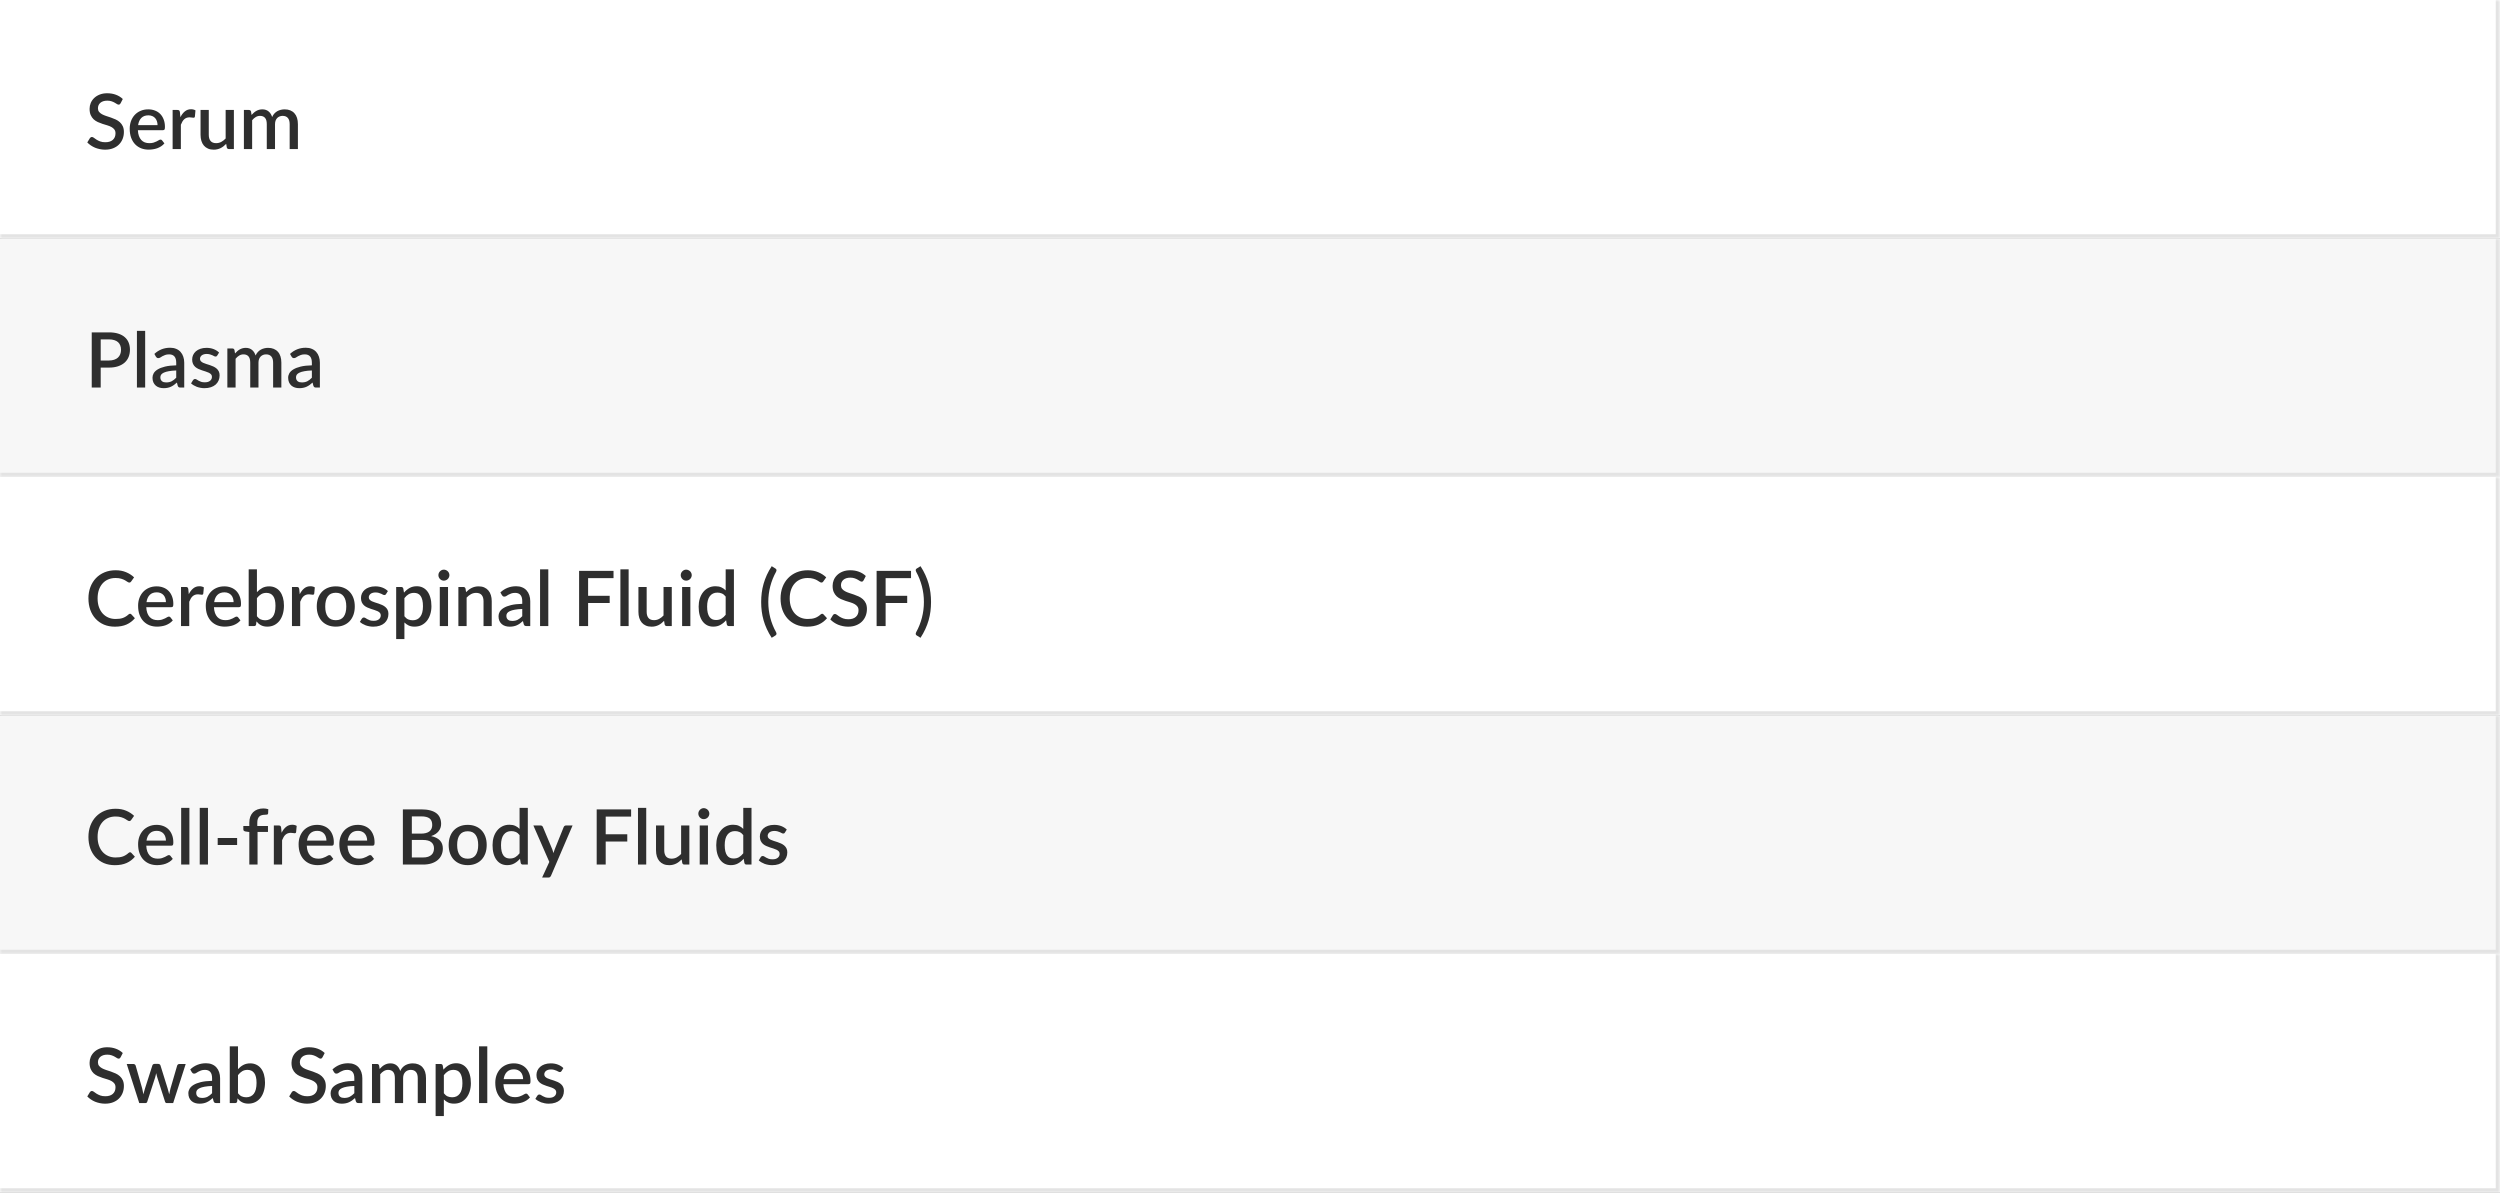 <svg width="587" height="280" viewBox="0 0 587 280" fill="none" xmlns="http://www.w3.org/2000/svg">
<rect x="0" y="0" width="587" height="280" fill="#808080" stroke="none"/>
<mask id="path-1-inside-1_40_2775" fill="white">
<path d="M0 0H587V56H0V0Z"/>
</mask>
<path d="M0 0H587V56H0V0Z" fill="white"/>
<path d="M28.316 24.254C28.25 24.362 28.181 24.443 28.109 24.497C28.037 24.545 27.947 24.569 27.839 24.569C27.725 24.569 27.596 24.521 27.452 24.425C27.314 24.329 27.14 24.224 26.93 24.11C26.726 23.99 26.483 23.882 26.201 23.786C25.919 23.684 25.583 23.633 25.193 23.633C24.833 23.633 24.515 23.678 24.239 23.768C23.969 23.858 23.741 23.984 23.555 24.146C23.369 24.308 23.228 24.5 23.132 24.722C23.042 24.938 22.997 25.175 22.997 25.433C22.997 25.763 23.084 26.039 23.258 26.261C23.432 26.477 23.66 26.663 23.942 26.819C24.23 26.975 24.557 27.113 24.923 27.233C25.289 27.347 25.661 27.47 26.039 27.602C26.423 27.734 26.798 27.884 27.164 28.052C27.53 28.22 27.854 28.433 28.136 28.691C28.424 28.949 28.655 29.264 28.829 29.636C29.003 30.008 29.09 30.461 29.09 30.995C29.09 31.571 28.991 32.111 28.793 32.615C28.595 33.119 28.307 33.56 27.929 33.938C27.557 34.31 27.095 34.604 26.543 34.82C25.997 35.036 25.373 35.144 24.671 35.144C24.257 35.144 23.852 35.102 23.456 35.018C23.066 34.94 22.691 34.829 22.331 34.685C21.977 34.535 21.644 34.355 21.332 34.145C21.02 33.935 20.741 33.701 20.495 33.443L21.107 32.435C21.161 32.351 21.23 32.285 21.314 32.237C21.398 32.189 21.491 32.165 21.593 32.165C21.731 32.165 21.884 32.231 22.052 32.363C22.22 32.489 22.421 32.63 22.655 32.786C22.895 32.936 23.183 33.077 23.519 33.209C23.855 33.335 24.257 33.398 24.725 33.398C25.487 33.398 26.075 33.212 26.489 32.84C26.909 32.468 27.119 31.955 27.119 31.301C27.119 30.935 27.032 30.638 26.858 30.41C26.684 30.176 26.453 29.981 26.165 29.825C25.883 29.669 25.559 29.537 25.193 29.429C24.827 29.321 24.455 29.207 24.077 29.087C23.699 28.961 23.327 28.817 22.961 28.655C22.595 28.487 22.268 28.271 21.98 28.007C21.698 27.737 21.47 27.407 21.296 27.017C21.122 26.621 21.035 26.129 21.035 25.541C21.035 25.073 21.125 24.62 21.305 24.182C21.491 23.744 21.758 23.357 22.106 23.021C22.46 22.679 22.895 22.406 23.411 22.202C23.927 21.998 24.515 21.896 25.175 21.896C25.919 21.896 26.6 22.013 27.218 22.247C27.842 22.481 28.379 22.814 28.829 23.246L28.316 24.254ZM36.991 29.375C36.991 29.051 36.943 28.751 36.847 28.475C36.757 28.193 36.622 27.95 36.442 27.746C36.262 27.536 36.037 27.374 35.767 27.26C35.503 27.14 35.197 27.08 34.849 27.08C34.147 27.08 33.595 27.281 33.193 27.683C32.791 28.085 32.536 28.649 32.428 29.375H36.991ZM32.374 30.563C32.398 31.085 32.479 31.538 32.617 31.922C32.755 32.3 32.938 32.615 33.166 32.867C33.4 33.119 33.676 33.308 33.994 33.434C34.318 33.554 34.678 33.614 35.074 33.614C35.452 33.614 35.779 33.572 36.055 33.488C36.331 33.398 36.571 33.302 36.775 33.2C36.979 33.092 37.153 32.996 37.297 32.912C37.441 32.822 37.573 32.777 37.693 32.777C37.849 32.777 37.969 32.837 38.053 32.957L38.602 33.668C38.374 33.938 38.116 34.166 37.828 34.352C37.54 34.538 37.234 34.691 36.91 34.811C36.586 34.925 36.253 35.006 35.911 35.054C35.569 35.108 35.236 35.135 34.912 35.135C34.276 35.135 33.685 35.03 33.139 34.82C32.599 34.604 32.128 34.289 31.726 33.875C31.33 33.461 31.018 32.948 30.79 32.336C30.568 31.724 30.457 31.019 30.457 30.221C30.457 29.585 30.556 28.991 30.754 28.439C30.958 27.887 31.246 27.407 31.618 26.999C31.996 26.591 32.452 26.27 32.986 26.036C33.526 25.796 34.135 25.676 34.813 25.676C35.377 25.676 35.899 25.769 36.379 25.955C36.859 26.135 37.273 26.402 37.621 26.756C37.969 27.11 38.239 27.545 38.431 28.061C38.629 28.571 38.728 29.153 38.728 29.807C38.728 30.107 38.695 30.308 38.629 30.41C38.563 30.512 38.443 30.563 38.269 30.563H32.374ZM42.359 27.521C42.648 26.939 42.995 26.483 43.404 26.153C43.812 25.817 44.3 25.649 44.87 25.649C45.069 25.649 45.255 25.673 45.428 25.721C45.602 25.763 45.758 25.829 45.897 25.919L45.761 27.377C45.737 27.479 45.699 27.551 45.645 27.593C45.596 27.629 45.531 27.647 45.447 27.647C45.356 27.647 45.227 27.632 45.059 27.602C44.892 27.566 44.715 27.548 44.529 27.548C44.258 27.548 44.019 27.587 43.809 27.665C43.605 27.743 43.419 27.857 43.251 28.007C43.089 28.157 42.944 28.34 42.819 28.556C42.693 28.772 42.575 29.018 42.468 29.294V35H40.532V25.82H41.657C41.861 25.82 42.002 25.859 42.081 25.937C42.158 26.009 42.212 26.138 42.242 26.324L42.359 27.521ZM54.917 25.82V35H53.747C53.489 35 53.324 34.877 53.252 34.631L53.108 33.776C52.916 33.98 52.712 34.166 52.496 34.334C52.286 34.502 52.061 34.646 51.821 34.766C51.581 34.886 51.323 34.979 51.047 35.045C50.777 35.111 50.486 35.144 50.174 35.144C49.67 35.144 49.226 35.06 48.842 34.892C48.458 34.724 48.134 34.487 47.87 34.181C47.612 33.875 47.417 33.509 47.285 33.083C47.153 32.651 47.087 32.177 47.087 31.661V25.82H49.022V31.661C49.022 32.279 49.163 32.759 49.445 33.101C49.733 33.443 50.168 33.614 50.75 33.614C51.176 33.614 51.572 33.518 51.938 33.326C52.31 33.128 52.658 32.858 52.982 32.516V25.82H54.917ZM57.267 35V25.82H58.437C58.701 25.82 58.869 25.943 58.941 26.189L59.067 26.99C59.235 26.798 59.409 26.624 59.589 26.468C59.769 26.306 59.961 26.168 60.165 26.054C60.375 25.934 60.597 25.841 60.831 25.775C61.071 25.709 61.329 25.676 61.605 25.676C61.899 25.676 62.169 25.718 62.415 25.802C62.661 25.886 62.877 26.006 63.063 26.162C63.255 26.318 63.42 26.507 63.558 26.729C63.696 26.951 63.81 27.2 63.9 27.476C64.038 27.158 64.212 26.885 64.422 26.657C64.632 26.429 64.866 26.243 65.124 26.099C65.382 25.955 65.655 25.85 65.943 25.784C66.237 25.712 66.534 25.676 66.834 25.676C67.326 25.676 67.764 25.754 68.148 25.91C68.538 26.066 68.865 26.294 69.129 26.594C69.399 26.888 69.603 27.251 69.741 27.683C69.879 28.115 69.948 28.607 69.948 29.159V35H68.013V29.159C68.013 28.511 67.872 28.025 67.59 27.701C67.314 27.371 66.903 27.206 66.357 27.206C66.111 27.206 65.88 27.248 65.664 27.332C65.448 27.416 65.259 27.539 65.097 27.701C64.935 27.863 64.806 28.067 64.71 28.313C64.62 28.553 64.575 28.835 64.575 29.159V35H62.64V29.159C62.64 28.487 62.505 27.995 62.235 27.683C61.965 27.365 61.569 27.206 61.047 27.206C60.687 27.206 60.354 27.299 60.048 27.485C59.742 27.665 59.46 27.914 59.202 28.232V35H57.267Z" fill="#2E2E2E"/>
<path d="M587 56V57H588V56H587ZM586 0V56H588V0H586ZM587 55H0V57H587V55Z" fill="#E3E3E3" mask="url(#path-1-inside-1_40_2775)"/>
<mask id="path-4-inside-2_40_2775" fill="white">
<path d="M0 56H587V112H0V56Z"/>
</mask>
<path d="M0 56H587V112H0V56Z" fill="#F7F7F7"/>
<path d="M25.571 84.646C26.039 84.646 26.45 84.586 26.804 84.466C27.164 84.346 27.461 84.178 27.695 83.962C27.935 83.74 28.115 83.473 28.235 83.161C28.355 82.849 28.415 82.501 28.415 82.117C28.415 81.739 28.355 81.4 28.235 81.1C28.121 80.8 27.947 80.545 27.713 80.335C27.479 80.125 27.182 79.966 26.822 79.858C26.468 79.744 26.051 79.687 25.571 79.687H23.645V84.646H25.571ZM25.571 78.04C26.417 78.04 27.149 78.139 27.767 78.337C28.391 78.535 28.904 78.814 29.306 79.174C29.714 79.528 30.017 79.957 30.215 80.461C30.413 80.959 30.512 81.511 30.512 82.117C30.512 82.735 30.407 83.302 30.197 83.818C29.987 84.328 29.675 84.769 29.261 85.141C28.847 85.507 28.331 85.795 27.713 86.005C27.101 86.209 26.387 86.311 25.571 86.311H23.645V91H21.539V78.04H25.571ZM34.084 77.68V91H32.149V77.68H34.084ZM41.377 86.986C40.687 87.01 40.105 87.067 39.631 87.157C39.157 87.241 38.773 87.352 38.479 87.49C38.185 87.622 37.972 87.781 37.84 87.967C37.714 88.153 37.651 88.357 37.651 88.579C37.651 88.795 37.684 88.981 37.75 89.137C37.822 89.287 37.918 89.413 38.038 89.515C38.164 89.611 38.308 89.683 38.47 89.731C38.638 89.773 38.821 89.794 39.019 89.794C39.523 89.794 39.955 89.701 40.315 89.515C40.681 89.323 41.035 89.047 41.377 88.687V86.986ZM36.247 83.098C37.285 82.132 38.521 81.649 39.955 81.649C40.483 81.649 40.951 81.736 41.359 81.91C41.773 82.078 42.118 82.318 42.394 82.63C42.676 82.942 42.889 83.314 43.033 83.746C43.183 84.172 43.258 84.646 43.258 85.168V91H42.394C42.208 91 42.067 90.973 41.971 90.919C41.875 90.859 41.794 90.742 41.728 90.568L41.539 89.821C41.305 90.031 41.074 90.22 40.846 90.388C40.618 90.55 40.381 90.688 40.135 90.802C39.895 90.916 39.634 91 39.352 91.054C39.076 91.114 38.77 91.144 38.434 91.144C38.062 91.144 37.714 91.093 37.39 90.991C37.072 90.889 36.796 90.736 36.562 90.532C36.328 90.322 36.142 90.064 36.004 89.758C35.872 89.452 35.806 89.092 35.806 88.678C35.806 88.324 35.899 87.979 36.085 87.643C36.277 87.307 36.589 87.007 37.021 86.743C37.459 86.473 38.032 86.251 38.74 86.077C39.454 85.903 40.333 85.804 41.377 85.78V85.168C41.377 84.508 41.236 84.016 40.954 83.692C40.672 83.368 40.258 83.206 39.712 83.206C39.34 83.206 39.028 83.254 38.776 83.35C38.524 83.44 38.305 83.539 38.119 83.647C37.933 83.755 37.768 83.857 37.624 83.953C37.48 84.043 37.327 84.088 37.165 84.088C37.033 84.088 36.919 84.055 36.823 83.989C36.733 83.917 36.658 83.83 36.598 83.728L36.247 83.098ZM51.006 83.485C50.958 83.569 50.904 83.629 50.844 83.665C50.784 83.701 50.709 83.719 50.619 83.719C50.517 83.719 50.406 83.689 50.286 83.629C50.166 83.563 50.025 83.491 49.863 83.413C49.701 83.335 49.509 83.266 49.287 83.206C49.071 83.14 48.816 83.107 48.522 83.107C48.282 83.107 48.063 83.137 47.865 83.197C47.673 83.251 47.508 83.332 47.37 83.44C47.238 83.542 47.136 83.665 47.064 83.809C46.992 83.947 46.956 84.097 46.956 84.259C46.956 84.475 47.022 84.655 47.154 84.799C47.286 84.943 47.46 85.069 47.676 85.177C47.892 85.279 48.138 85.372 48.414 85.456C48.69 85.54 48.972 85.63 49.26 85.726C49.548 85.822 49.83 85.933 50.106 86.059C50.382 86.185 50.628 86.341 50.844 86.527C51.06 86.707 51.234 86.929 51.366 87.193C51.498 87.451 51.564 87.766 51.564 88.138C51.564 88.57 51.486 88.969 51.33 89.335C51.174 89.701 50.946 90.019 50.646 90.289C50.346 90.559 49.971 90.769 49.521 90.919C49.077 91.069 48.567 91.144 47.991 91.144C47.673 91.144 47.364 91.114 47.064 91.054C46.77 91 46.488 90.925 46.218 90.829C45.954 90.727 45.705 90.607 45.471 90.469C45.243 90.331 45.039 90.181 44.859 90.019L45.309 89.281C45.363 89.191 45.429 89.122 45.507 89.074C45.591 89.02 45.693 88.993 45.813 88.993C45.939 88.993 46.062 89.035 46.182 89.119C46.308 89.197 46.452 89.284 46.614 89.38C46.782 89.476 46.983 89.566 47.217 89.65C47.451 89.728 47.742 89.767 48.09 89.767C48.378 89.767 48.627 89.734 48.837 89.668C49.047 89.596 49.221 89.5 49.359 89.38C49.497 89.26 49.599 89.125 49.665 88.975C49.731 88.819 49.764 88.654 49.764 88.48C49.764 88.246 49.698 88.054 49.566 87.904C49.434 87.754 49.257 87.625 49.035 87.517C48.819 87.409 48.57 87.313 48.288 87.229C48.012 87.145 47.73 87.055 47.442 86.959C47.154 86.863 46.869 86.752 46.587 86.626C46.311 86.5 46.062 86.341 45.84 86.149C45.624 85.951 45.45 85.714 45.318 85.438C45.186 85.156 45.12 84.814 45.12 84.412C45.12 84.046 45.192 83.698 45.336 83.368C45.486 83.038 45.702 82.747 45.984 82.495C46.272 82.243 46.623 82.045 47.037 81.901C47.457 81.751 47.94 81.676 48.486 81.676C49.104 81.676 49.665 81.775 50.169 81.973C50.673 82.171 51.096 82.441 51.438 82.783L51.006 83.485ZM53.382 91V81.82H54.552C54.816 81.82 54.984 81.943 55.056 82.189L55.182 82.99C55.35 82.798 55.524 82.624 55.704 82.468C55.884 82.306 56.076 82.168 56.28 82.054C56.49 81.934 56.712 81.841 56.946 81.775C57.186 81.709 57.444 81.676 57.72 81.676C58.014 81.676 58.284 81.718 58.53 81.802C58.776 81.886 58.992 82.006 59.178 82.162C59.37 82.318 59.535 82.507 59.673 82.729C59.811 82.951 59.925 83.2 60.015 83.476C60.153 83.158 60.327 82.885 60.537 82.657C60.747 82.429 60.981 82.243 61.239 82.099C61.497 81.955 61.77 81.85 62.058 81.784C62.352 81.712 62.649 81.676 62.949 81.676C63.441 81.676 63.879 81.754 64.263 81.91C64.653 82.066 64.98 82.294 65.244 82.594C65.514 82.888 65.718 83.251 65.856 83.683C65.994 84.115 66.063 84.607 66.063 85.159V91H64.128V85.159C64.128 84.511 63.987 84.025 63.705 83.701C63.429 83.371 63.018 83.206 62.472 83.206C62.226 83.206 61.995 83.248 61.779 83.332C61.563 83.416 61.374 83.539 61.212 83.701C61.05 83.863 60.921 84.067 60.825 84.313C60.735 84.553 60.69 84.835 60.69 85.159V91H58.755V85.159C58.755 84.487 58.62 83.995 58.35 83.683C58.08 83.365 57.684 83.206 57.162 83.206C56.802 83.206 56.469 83.299 56.163 83.485C55.857 83.665 55.575 83.914 55.317 84.232V91H53.382ZM73.228 86.986C72.538 87.01 71.957 87.067 71.483 87.157C71.008 87.241 70.624 87.352 70.331 87.49C70.037 87.622 69.823 87.781 69.692 87.967C69.566 88.153 69.502 88.357 69.502 88.579C69.502 88.795 69.535 88.981 69.602 89.137C69.674 89.287 69.769 89.413 69.889 89.515C70.016 89.611 70.159 89.683 70.322 89.731C70.49 89.773 70.672 89.794 70.871 89.794C71.374 89.794 71.806 89.701 72.166 89.515C72.532 89.323 72.886 89.047 73.228 88.687V86.986ZM68.099 83.098C69.136 82.132 70.373 81.649 71.806 81.649C72.335 81.649 72.802 81.736 73.21 81.91C73.624 82.078 73.969 82.318 74.246 82.63C74.528 82.942 74.74 83.314 74.885 83.746C75.034 84.172 75.109 84.646 75.109 85.168V91H74.246C74.059 91 73.918 90.973 73.823 90.919C73.727 90.859 73.645 90.742 73.579 90.568L73.391 89.821C73.156 90.031 72.925 90.22 72.698 90.388C72.469 90.55 72.233 90.688 71.987 90.802C71.746 90.916 71.486 91 71.204 91.054C70.927 91.114 70.621 91.144 70.285 91.144C69.913 91.144 69.566 91.093 69.242 90.991C68.924 90.889 68.647 90.736 68.413 90.532C68.18 90.322 67.993 90.064 67.856 89.758C67.724 89.452 67.657 89.092 67.657 88.678C67.657 88.324 67.751 87.979 67.936 87.643C68.129 87.307 68.441 87.007 68.873 86.743C69.311 86.473 69.883 86.251 70.591 86.077C71.305 85.903 72.184 85.804 73.228 85.78V85.168C73.228 84.508 73.088 84.016 72.805 83.692C72.523 83.368 72.109 83.206 71.564 83.206C71.192 83.206 70.879 83.254 70.627 83.35C70.376 83.44 70.156 83.539 69.971 83.647C69.784 83.755 69.62 83.857 69.475 83.953C69.332 84.043 69.178 84.088 69.016 84.088C68.885 84.088 68.77 84.055 68.674 83.989C68.585 83.917 68.51 83.83 68.45 83.728L68.099 83.098Z" fill="#2E2E2E"/>
<path d="M587 112V113H588V112H587ZM586 56V112H588V56H586ZM587 111H0V113H587V111Z" fill="#E3E3E3" mask="url(#path-4-inside-2_40_2775)"/>
<mask id="path-7-inside-3_40_2775" fill="white">
<path d="M0 112H587V168H0V112Z"/>
</mask>
<path d="M0 112H587V168H0V112Z" fill="white"/>
<path d="M30.539 144.111C30.653 144.111 30.752 144.156 30.836 144.246L31.673 145.155C31.145 145.791 30.497 146.283 29.729 146.631C28.961 146.973 28.043 147.144 26.975 147.144C26.027 147.144 25.169 146.982 24.401 146.658C23.639 146.328 22.988 145.872 22.448 145.29C21.908 144.702 21.491 144.003 21.197 143.193C20.909 142.383 20.765 141.492 20.765 140.52C20.765 139.548 20.918 138.657 21.224 137.847C21.536 137.031 21.971 136.332 22.529 135.75C23.093 135.162 23.765 134.706 24.545 134.382C25.331 134.058 26.195 133.896 27.137 133.896C28.073 133.896 28.898 134.049 29.612 134.355C30.332 134.655 30.956 135.057 31.484 135.561L30.791 136.542C30.743 136.608 30.686 136.665 30.62 136.713C30.554 136.761 30.464 136.785 30.35 136.785C30.23 136.785 30.092 136.731 29.936 136.623C29.786 136.509 29.591 136.386 29.351 136.254C29.117 136.116 28.82 135.993 28.46 135.885C28.106 135.771 27.662 135.714 27.128 135.714C26.51 135.714 25.943 135.822 25.427 136.038C24.911 136.254 24.467 136.569 24.095 136.983C23.723 137.397 23.432 137.901 23.222 138.495C23.018 139.089 22.916 139.764 22.916 140.52C22.916 141.282 23.024 141.963 23.24 142.563C23.456 143.157 23.753 143.661 24.131 144.075C24.509 144.483 24.953 144.795 25.463 145.011C25.973 145.227 26.522 145.335 27.11 145.335C27.47 145.335 27.791 145.317 28.073 145.281C28.361 145.239 28.625 145.176 28.865 145.092C29.105 145.002 29.33 144.891 29.54 144.759C29.756 144.627 29.969 144.465 30.179 144.273C30.299 144.165 30.419 144.111 30.539 144.111ZM38.96 141.375C38.96 141.051 38.912 140.751 38.816 140.475C38.726 140.193 38.591 139.95 38.411 139.746C38.231 139.536 38.006 139.374 37.736 139.26C37.472 139.14 37.166 139.08 36.818 139.08C36.116 139.08 35.564 139.281 35.162 139.683C34.76 140.085 34.505 140.649 34.397 141.375H38.96ZM34.343 142.563C34.367 143.085 34.448 143.538 34.586 143.922C34.724 144.3 34.907 144.615 35.135 144.867C35.369 145.119 35.645 145.308 35.963 145.434C36.287 145.554 36.647 145.614 37.043 145.614C37.421 145.614 37.748 145.572 38.024 145.488C38.3 145.398 38.54 145.302 38.744 145.2C38.948 145.092 39.122 144.996 39.266 144.912C39.41 144.822 39.542 144.777 39.662 144.777C39.818 144.777 39.938 144.837 40.022 144.957L40.571 145.668C40.343 145.938 40.085 146.166 39.797 146.352C39.509 146.538 39.203 146.691 38.879 146.811C38.555 146.925 38.222 147.006 37.88 147.054C37.538 147.108 37.205 147.135 36.881 147.135C36.245 147.135 35.654 147.03 35.108 146.82C34.568 146.604 34.097 146.289 33.695 145.875C33.299 145.461 32.987 144.948 32.759 144.336C32.537 143.724 32.426 143.019 32.426 142.221C32.426 141.585 32.525 140.991 32.723 140.439C32.927 139.887 33.215 139.407 33.587 138.999C33.965 138.591 34.421 138.27 34.955 138.036C35.495 137.796 36.104 137.676 36.782 137.676C37.346 137.676 37.868 137.769 38.348 137.955C38.828 138.135 39.242 138.402 39.59 138.756C39.938 139.11 40.208 139.545 40.4 140.061C40.598 140.571 40.697 141.153 40.697 141.807C40.697 142.107 40.664 142.308 40.598 142.41C40.532 142.512 40.412 142.563 40.238 142.563H34.343ZM44.328 139.521C44.616 138.939 44.964 138.483 45.372 138.153C45.78 137.817 46.269 137.649 46.839 137.649C47.037 137.649 47.223 137.673 47.397 137.721C47.571 137.763 47.727 137.829 47.865 137.919L47.73 139.377C47.706 139.479 47.667 139.551 47.613 139.593C47.565 139.629 47.499 139.647 47.415 139.647C47.325 139.647 47.196 139.632 47.028 139.602C46.86 139.566 46.683 139.548 46.497 139.548C46.227 139.548 45.987 139.587 45.777 139.665C45.573 139.743 45.387 139.857 45.219 140.007C45.057 140.157 44.913 140.34 44.787 140.556C44.661 140.772 44.544 141.018 44.436 141.294V147H42.501V137.82H43.626C43.83 137.82 43.971 137.859 44.049 137.937C44.127 138.009 44.181 138.138 44.211 138.324L44.328 139.521ZM54.85 141.375C54.85 141.051 54.802 140.751 54.706 140.475C54.616 140.193 54.481 139.95 54.301 139.746C54.121 139.536 53.896 139.374 53.626 139.26C53.362 139.14 53.056 139.08 52.708 139.08C52.006 139.08 51.454 139.281 51.052 139.683C50.65 140.085 50.395 140.649 50.287 141.375H54.85ZM50.233 142.563C50.257 143.085 50.338 143.538 50.476 143.922C50.614 144.3 50.797 144.615 51.025 144.867C51.259 145.119 51.535 145.308 51.853 145.434C52.177 145.554 52.537 145.614 52.933 145.614C53.311 145.614 53.638 145.572 53.914 145.488C54.19 145.398 54.43 145.302 54.634 145.2C54.838 145.092 55.012 144.996 55.156 144.912C55.3 144.822 55.432 144.777 55.552 144.777C55.708 144.777 55.828 144.837 55.912 144.957L56.461 145.668C56.233 145.938 55.975 146.166 55.687 146.352C55.399 146.538 55.093 146.691 54.769 146.811C54.445 146.925 54.112 147.006 53.77 147.054C53.428 147.108 53.095 147.135 52.771 147.135C52.135 147.135 51.544 147.03 50.998 146.82C50.458 146.604 49.987 146.289 49.585 145.875C49.189 145.461 48.877 144.948 48.649 144.336C48.427 143.724 48.316 143.019 48.316 142.221C48.316 141.585 48.415 140.991 48.613 140.439C48.817 139.887 49.105 139.407 49.477 138.999C49.855 138.591 50.311 138.27 50.845 138.036C51.385 137.796 51.994 137.676 52.672 137.676C53.236 137.676 53.758 137.769 54.238 137.955C54.718 138.135 55.132 138.402 55.48 138.756C55.828 139.11 56.098 139.545 56.29 140.061C56.488 140.571 56.587 141.153 56.587 141.807C56.587 142.107 56.554 142.308 56.488 142.41C56.422 142.512 56.302 142.563 56.128 142.563H50.233ZM60.327 144.696C60.597 145.044 60.891 145.29 61.209 145.434C61.533 145.572 61.884 145.641 62.262 145.641C63.024 145.641 63.618 145.365 64.044 144.813C64.47 144.261 64.683 143.406 64.683 142.248C64.683 141.192 64.497 140.421 64.125 139.935C63.759 139.449 63.234 139.206 62.55 139.206C62.076 139.206 61.662 139.314 61.308 139.53C60.96 139.74 60.633 140.043 60.327 140.439V144.696ZM60.327 139.035C60.705 138.621 61.128 138.291 61.596 138.045C62.064 137.799 62.598 137.676 63.198 137.676C63.732 137.676 64.212 137.781 64.638 137.991C65.07 138.195 65.436 138.492 65.736 138.882C66.036 139.272 66.267 139.746 66.429 140.304C66.591 140.856 66.672 141.48 66.672 142.176C66.672 142.92 66.579 143.598 66.393 144.21C66.213 144.816 65.952 145.338 65.61 145.776C65.268 146.208 64.854 146.544 64.368 146.784C63.882 147.018 63.339 147.135 62.739 147.135C62.445 147.135 62.178 147.105 61.938 147.045C61.698 146.991 61.476 146.91 61.272 146.802C61.068 146.694 60.879 146.565 60.705 146.415C60.537 146.265 60.375 146.094 60.219 145.902L60.138 146.613C60.108 146.751 60.054 146.85 59.976 146.91C59.898 146.97 59.79 147 59.652 147H58.392V133.68H60.327V139.035ZM70.379 139.521C70.667 138.939 71.015 138.483 71.423 138.153C71.831 137.817 72.32 137.649 72.89 137.649C73.088 137.649 73.274 137.673 73.448 137.721C73.622 137.763 73.778 137.829 73.916 137.919L73.781 139.377C73.757 139.479 73.718 139.551 73.664 139.593C73.616 139.629 73.55 139.647 73.466 139.647C73.376 139.647 73.247 139.632 73.079 139.602C72.911 139.566 72.734 139.548 72.548 139.548C72.278 139.548 72.038 139.587 71.828 139.665C71.624 139.743 71.438 139.857 71.27 140.007C71.108 140.157 70.964 140.34 70.838 140.556C70.712 140.772 70.595 141.018 70.487 141.294V147H68.552V137.82H69.677C69.881 137.82 70.022 137.859 70.1 137.937C70.178 138.009 70.232 138.138 70.262 138.324L70.379 139.521ZM78.849 137.676C79.527 137.676 80.139 137.787 80.685 138.009C81.237 138.231 81.705 138.546 82.089 138.954C82.479 139.362 82.779 139.857 82.989 140.439C83.199 141.021 83.304 141.675 83.304 142.401C83.304 143.127 83.199 143.781 82.989 144.363C82.779 144.945 82.479 145.443 82.089 145.857C81.705 146.265 81.237 146.58 80.685 146.802C80.139 147.024 79.527 147.135 78.849 147.135C78.165 147.135 77.547 147.024 76.995 146.802C76.449 146.58 75.981 146.265 75.591 145.857C75.201 145.443 74.901 144.945 74.691 144.363C74.481 143.781 74.376 143.127 74.376 142.401C74.376 141.675 74.481 141.021 74.691 140.439C74.901 139.857 75.201 139.362 75.591 138.954C75.981 138.546 76.449 138.231 76.995 138.009C77.547 137.787 78.165 137.676 78.849 137.676ZM78.849 145.623C79.677 145.623 80.292 145.347 80.694 144.795C81.102 144.237 81.306 143.442 81.306 142.41C81.306 141.378 81.102 140.583 80.694 140.025C80.292 139.461 79.677 139.179 78.849 139.179C78.009 139.179 77.385 139.461 76.977 140.025C76.569 140.583 76.365 141.378 76.365 142.41C76.365 143.442 76.569 144.237 76.977 144.795C77.385 145.347 78.009 145.623 78.849 145.623ZM90.644 139.485C90.596 139.569 90.542 139.629 90.482 139.665C90.422 139.701 90.347 139.719 90.257 139.719C90.155 139.719 90.044 139.689 89.924 139.629C89.804 139.563 89.663 139.491 89.501 139.413C89.339 139.335 89.147 139.266 88.925 139.206C88.709 139.14 88.454 139.107 88.16 139.107C87.92 139.107 87.701 139.137 87.503 139.197C87.311 139.251 87.146 139.332 87.008 139.44C86.876 139.542 86.774 139.665 86.702 139.809C86.63 139.947 86.594 140.097 86.594 140.259C86.594 140.475 86.66 140.655 86.792 140.799C86.924 140.943 87.098 141.069 87.314 141.177C87.53 141.279 87.776 141.372 88.052 141.456C88.328 141.54 88.61 141.63 88.898 141.726C89.186 141.822 89.468 141.933 89.744 142.059C90.02 142.185 90.266 142.341 90.482 142.527C90.698 142.707 90.872 142.929 91.004 143.193C91.136 143.451 91.202 143.766 91.202 144.138C91.202 144.57 91.124 144.969 90.968 145.335C90.812 145.701 90.584 146.019 90.284 146.289C89.984 146.559 89.609 146.769 89.159 146.919C88.715 147.069 88.205 147.144 87.629 147.144C87.311 147.144 87.002 147.114 86.702 147.054C86.408 147 86.126 146.925 85.856 146.829C85.592 146.727 85.343 146.607 85.109 146.469C84.881 146.331 84.677 146.181 84.497 146.019L84.947 145.281C85.001 145.191 85.067 145.122 85.145 145.074C85.229 145.02 85.331 144.993 85.451 144.993C85.577 144.993 85.7 145.035 85.82 145.119C85.946 145.197 86.09 145.284 86.252 145.38C86.42 145.476 86.621 145.566 86.855 145.65C87.089 145.728 87.38 145.767 87.728 145.767C88.016 145.767 88.265 145.734 88.475 145.668C88.685 145.596 88.859 145.5 88.997 145.38C89.135 145.26 89.237 145.125 89.303 144.975C89.369 144.819 89.402 144.654 89.402 144.48C89.402 144.246 89.336 144.054 89.204 143.904C89.072 143.754 88.895 143.625 88.673 143.517C88.457 143.409 88.208 143.313 87.926 143.229C87.65 143.145 87.368 143.055 87.08 142.959C86.792 142.863 86.507 142.752 86.225 142.626C85.949 142.5 85.7 142.341 85.478 142.149C85.262 141.951 85.088 141.714 84.956 141.438C84.824 141.156 84.758 140.814 84.758 140.412C84.758 140.046 84.83 139.698 84.974 139.368C85.124 139.038 85.34 138.747 85.622 138.495C85.91 138.243 86.261 138.045 86.675 137.901C87.095 137.751 87.578 137.676 88.124 137.676C88.742 137.676 89.303 137.775 89.807 137.973C90.311 138.171 90.734 138.441 91.076 138.783L90.644 139.485ZM94.956 144.696C95.226 145.044 95.52 145.29 95.838 145.434C96.162 145.572 96.519 145.641 96.909 145.641C97.665 145.641 98.253 145.365 98.673 144.813C99.099 144.261 99.312 143.439 99.312 142.347C99.312 141.783 99.264 141.303 99.168 140.907C99.072 140.505 98.934 140.178 98.754 139.926C98.574 139.674 98.355 139.491 98.097 139.377C97.839 139.263 97.548 139.206 97.224 139.206C96.732 139.206 96.306 139.314 95.946 139.53C95.592 139.74 95.262 140.043 94.956 140.439V144.696ZM94.857 139.152C95.241 138.702 95.676 138.339 96.162 138.063C96.654 137.787 97.224 137.649 97.872 137.649C98.388 137.649 98.856 137.754 99.276 137.964C99.696 138.168 100.056 138.468 100.356 138.864C100.656 139.26 100.887 139.752 101.049 140.34C101.217 140.922 101.301 141.591 101.301 142.347C101.301 143.025 101.208 143.658 101.022 144.246C100.842 144.828 100.581 145.335 100.239 145.767C99.897 146.193 99.483 146.529 98.997 146.775C98.511 147.015 97.962 147.135 97.35 147.135C96.81 147.135 96.351 147.048 95.973 146.874C95.601 146.7 95.262 146.46 94.956 146.154V150.051H93.021V137.82H94.191C94.455 137.82 94.623 137.943 94.695 138.189L94.857 139.152ZM105.197 137.82V147H103.262V137.82H105.197ZM105.521 135.048C105.521 135.222 105.485 135.387 105.413 135.543C105.347 135.699 105.254 135.837 105.134 135.957C105.014 136.071 104.873 136.164 104.711 136.236C104.555 136.302 104.387 136.335 104.207 136.335C104.033 136.335 103.868 136.302 103.712 136.236C103.562 136.164 103.43 136.071 103.316 135.957C103.202 135.837 103.109 135.699 103.037 135.543C102.971 135.387 102.938 135.222 102.938 135.048C102.938 134.868 102.971 134.7 103.037 134.544C103.109 134.388 103.202 134.253 103.316 134.139C103.43 134.019 103.562 133.926 103.712 133.86C103.868 133.788 104.033 133.752 104.207 133.752C104.387 133.752 104.555 133.788 104.711 133.86C104.873 133.926 105.014 134.019 105.134 134.139C105.254 134.253 105.347 134.388 105.413 134.544C105.485 134.7 105.521 134.868 105.521 135.048ZM109.437 139.035C109.635 138.831 109.839 138.648 110.049 138.486C110.265 138.318 110.493 138.174 110.733 138.054C110.973 137.934 111.228 137.841 111.498 137.775C111.768 137.709 112.062 137.676 112.38 137.676C112.884 137.676 113.325 137.76 113.703 137.928C114.087 138.096 114.408 138.333 114.666 138.639C114.93 138.945 115.128 139.314 115.26 139.746C115.392 140.172 115.458 140.643 115.458 141.159V147H113.532V141.159C113.532 140.541 113.388 140.061 113.1 139.719C112.818 139.377 112.386 139.206 111.804 139.206C111.372 139.206 110.97 139.305 110.598 139.503C110.232 139.701 109.887 139.971 109.563 140.313V147H107.628V137.82H108.798C109.062 137.82 109.23 137.943 109.302 138.189L109.437 139.035ZM122.623 142.986C121.933 143.01 121.351 143.067 120.877 143.157C120.403 143.241 120.019 143.352 119.725 143.49C119.431 143.622 119.218 143.781 119.086 143.967C118.96 144.153 118.897 144.357 118.897 144.579C118.897 144.795 118.93 144.981 118.996 145.137C119.068 145.287 119.164 145.413 119.284 145.515C119.41 145.611 119.554 145.683 119.716 145.731C119.884 145.773 120.067 145.794 120.265 145.794C120.769 145.794 121.201 145.701 121.561 145.515C121.927 145.323 122.281 145.047 122.623 144.687V142.986ZM117.493 139.098C118.531 138.132 119.767 137.649 121.201 137.649C121.729 137.649 122.197 137.736 122.605 137.91C123.019 138.078 123.364 138.318 123.64 138.63C123.922 138.942 124.135 139.314 124.279 139.746C124.429 140.172 124.504 140.646 124.504 141.168V147H123.64C123.454 147 123.313 146.973 123.217 146.919C123.121 146.859 123.04 146.742 122.974 146.568L122.785 145.821C122.551 146.031 122.32 146.22 122.092 146.388C121.864 146.55 121.627 146.688 121.381 146.802C121.141 146.916 120.88 147 120.598 147.054C120.322 147.114 120.016 147.144 119.68 147.144C119.308 147.144 118.96 147.093 118.636 146.991C118.318 146.889 118.042 146.736 117.808 146.532C117.574 146.322 117.388 146.064 117.25 145.758C117.118 145.452 117.052 145.092 117.052 144.678C117.052 144.324 117.145 143.979 117.331 143.643C117.523 143.307 117.835 143.007 118.267 142.743C118.705 142.473 119.278 142.251 119.986 142.077C120.7 141.903 121.579 141.804 122.623 141.78V141.168C122.623 140.508 122.482 140.016 122.2 139.692C121.918 139.368 121.504 139.206 120.958 139.206C120.586 139.206 120.274 139.254 120.022 139.35C119.77 139.44 119.551 139.539 119.365 139.647C119.179 139.755 119.014 139.857 118.87 139.953C118.726 140.043 118.573 140.088 118.411 140.088C118.279 140.088 118.165 140.055 118.069 139.989C117.979 139.917 117.904 139.83 117.844 139.728L117.493 139.098ZM128.742 133.68V147H126.807V133.68H128.742ZM138.088 135.741V139.89H143.155V141.591H138.088V147H135.973V134.04H144.055V135.741H138.088ZM147.603 133.68V147H145.668V133.68H147.603ZM157.732 137.82V147H156.562C156.304 147 156.139 146.877 156.067 146.631L155.923 145.776C155.731 145.98 155.527 146.166 155.311 146.334C155.101 146.502 154.876 146.646 154.636 146.766C154.396 146.886 154.138 146.979 153.862 147.045C153.592 147.111 153.301 147.144 152.989 147.144C152.485 147.144 152.041 147.06 151.657 146.892C151.273 146.724 150.949 146.487 150.685 146.181C150.427 145.875 150.232 145.509 150.1 145.083C149.968 144.651 149.902 144.177 149.902 143.661V137.82H151.837V143.661C151.837 144.279 151.978 144.759 152.26 145.101C152.548 145.443 152.983 145.614 153.564 145.614C153.991 145.614 154.387 145.518 154.753 145.326C155.125 145.128 155.473 144.858 155.797 144.516V137.82H157.732ZM162.097 137.82V147H160.162V137.82H162.097ZM162.421 135.048C162.421 135.222 162.385 135.387 162.313 135.543C162.247 135.699 162.154 135.837 162.034 135.957C161.914 136.071 161.773 136.164 161.611 136.236C161.455 136.302 161.287 136.335 161.107 136.335C160.933 136.335 160.768 136.302 160.612 136.236C160.462 136.164 160.33 136.071 160.216 135.957C160.102 135.837 160.009 135.699 159.937 135.543C159.871 135.387 159.838 135.222 159.838 135.048C159.838 134.868 159.871 134.7 159.937 134.544C160.009 134.388 160.102 134.253 160.216 134.139C160.33 134.019 160.462 133.926 160.612 133.86C160.768 133.788 160.933 133.752 161.107 133.752C161.287 133.752 161.455 133.788 161.611 133.86C161.773 133.926 161.914 134.019 162.034 134.139C162.154 134.253 162.247 134.388 162.313 134.544C162.385 134.7 162.421 134.868 162.421 135.048ZM170.388 140.079C170.118 139.731 169.821 139.488 169.497 139.35C169.173 139.212 168.822 139.143 168.444 139.143C167.688 139.143 167.097 139.422 166.671 139.98C166.245 140.532 166.032 141.351 166.032 142.437C166.032 143.001 166.08 143.484 166.176 143.886C166.272 144.282 166.41 144.606 166.59 144.858C166.77 145.11 166.989 145.293 167.247 145.407C167.505 145.521 167.796 145.578 168.12 145.578C168.612 145.578 169.035 145.473 169.389 145.263C169.749 145.047 170.082 144.744 170.388 144.354V140.079ZM172.323 133.68V147H171.153C170.895 147 170.73 146.877 170.658 146.631L170.487 145.632C170.103 146.082 169.665 146.445 169.173 146.721C168.687 146.997 168.12 147.135 167.472 147.135C166.956 147.135 166.488 147.033 166.068 146.829C165.648 146.619 165.288 146.316 164.988 145.92C164.688 145.524 164.454 145.035 164.286 144.453C164.124 143.865 164.043 143.193 164.043 142.437C164.043 141.753 164.133 141.12 164.313 140.538C164.499 139.956 164.763 139.452 165.105 139.026C165.447 138.594 165.861 138.258 166.347 138.018C166.839 137.772 167.388 137.649 167.994 137.649C168.534 137.649 168.993 137.736 169.371 137.91C169.749 138.078 170.088 138.315 170.388 138.621V133.68H172.323ZM180.395 141.348C180.395 142.608 180.551 143.841 180.863 145.047C181.175 146.247 181.628 147.378 182.222 148.44C182.276 148.548 182.309 148.644 182.321 148.728C182.333 148.812 182.327 148.884 182.303 148.944C182.279 149.01 182.243 149.064 182.195 149.106C182.153 149.148 182.105 149.187 182.051 149.223L181.196 149.754C180.746 149.064 180.365 148.377 180.053 147.693C179.741 147.015 179.486 146.331 179.288 145.641C179.09 144.945 178.946 144.243 178.856 143.535C178.766 142.821 178.721 142.092 178.721 141.348C178.721 140.61 178.766 139.887 178.856 139.179C178.946 138.465 179.09 137.763 179.288 137.073C179.486 136.377 179.741 135.687 180.053 135.003C180.365 134.319 180.746 133.632 181.196 132.942L182.051 133.473C182.105 133.509 182.153 133.548 182.195 133.59C182.243 133.632 182.279 133.686 182.303 133.752C182.327 133.812 182.333 133.884 182.321 133.968C182.309 134.052 182.276 134.148 182.222 134.256C181.628 135.324 181.175 136.458 180.863 137.658C180.551 138.858 180.395 140.088 180.395 141.348ZM193.049 144.111C193.163 144.111 193.262 144.156 193.346 144.246L194.183 145.155C193.655 145.791 193.007 146.283 192.239 146.631C191.471 146.973 190.553 147.144 189.485 147.144C188.537 147.144 187.679 146.982 186.911 146.658C186.149 146.328 185.498 145.872 184.958 145.29C184.418 144.702 184.001 144.003 183.707 143.193C183.419 142.383 183.275 141.492 183.275 140.52C183.275 139.548 183.428 138.657 183.734 137.847C184.046 137.031 184.481 136.332 185.039 135.75C185.603 135.162 186.275 134.706 187.055 134.382C187.841 134.058 188.705 133.896 189.647 133.896C190.583 133.896 191.408 134.049 192.122 134.355C192.842 134.655 193.466 135.057 193.994 135.561L193.301 136.542C193.253 136.608 193.196 136.665 193.13 136.713C193.064 136.761 192.974 136.785 192.86 136.785C192.74 136.785 192.602 136.731 192.446 136.623C192.296 136.509 192.101 136.386 191.861 136.254C191.627 136.116 191.33 135.993 190.97 135.885C190.616 135.771 190.172 135.714 189.638 135.714C189.02 135.714 188.453 135.822 187.937 136.038C187.421 136.254 186.977 136.569 186.605 136.983C186.233 137.397 185.942 137.901 185.732 138.495C185.528 139.089 185.426 139.764 185.426 140.52C185.426 141.282 185.534 141.963 185.75 142.563C185.966 143.157 186.263 143.661 186.641 144.075C187.019 144.483 187.463 144.795 187.973 145.011C188.483 145.227 189.032 145.335 189.62 145.335C189.98 145.335 190.301 145.317 190.583 145.281C190.871 145.239 191.135 145.176 191.375 145.092C191.615 145.002 191.84 144.891 192.05 144.759C192.266 144.627 192.479 144.465 192.689 144.273C192.809 144.165 192.929 144.111 193.049 144.111ZM202.779 136.254C202.713 136.362 202.644 136.443 202.572 136.497C202.5 136.545 202.41 136.569 202.302 136.569C202.188 136.569 202.059 136.521 201.915 136.425C201.777 136.329 201.603 136.224 201.393 136.11C201.189 135.99 200.946 135.882 200.664 135.786C200.382 135.684 200.046 135.633 199.656 135.633C199.296 135.633 198.978 135.678 198.702 135.768C198.432 135.858 198.204 135.984 198.018 136.146C197.832 136.308 197.691 136.5 197.595 136.722C197.505 136.938 197.46 137.175 197.46 137.433C197.46 137.763 197.547 138.039 197.721 138.261C197.895 138.477 198.123 138.663 198.405 138.819C198.693 138.975 199.02 139.113 199.386 139.233C199.752 139.347 200.124 139.47 200.502 139.602C200.886 139.734 201.261 139.884 201.627 140.052C201.993 140.22 202.317 140.433 202.599 140.691C202.887 140.949 203.118 141.264 203.292 141.636C203.466 142.008 203.553 142.461 203.553 142.995C203.553 143.571 203.454 144.111 203.256 144.615C203.058 145.119 202.77 145.56 202.392 145.938C202.02 146.31 201.558 146.604 201.006 146.82C200.46 147.036 199.836 147.144 199.134 147.144C198.72 147.144 198.315 147.102 197.919 147.018C197.529 146.94 197.154 146.829 196.794 146.685C196.44 146.535 196.107 146.355 195.795 146.145C195.483 145.935 195.204 145.701 194.958 145.443L195.57 144.435C195.624 144.351 195.693 144.285 195.777 144.237C195.861 144.189 195.954 144.165 196.056 144.165C196.194 144.165 196.347 144.231 196.515 144.363C196.683 144.489 196.884 144.63 197.118 144.786C197.358 144.936 197.646 145.077 197.982 145.209C198.318 145.335 198.72 145.398 199.188 145.398C199.95 145.398 200.538 145.212 200.952 144.84C201.372 144.468 201.582 143.955 201.582 143.301C201.582 142.935 201.495 142.638 201.321 142.41C201.147 142.176 200.916 141.981 200.628 141.825C200.346 141.669 200.022 141.537 199.656 141.429C199.29 141.321 198.918 141.207 198.54 141.087C198.162 140.961 197.79 140.817 197.424 140.655C197.058 140.487 196.731 140.271 196.443 140.007C196.161 139.737 195.933 139.407 195.759 139.017C195.585 138.621 195.498 138.129 195.498 137.541C195.498 137.073 195.588 136.62 195.768 136.182C195.954 135.744 196.221 135.357 196.569 135.021C196.923 134.679 197.358 134.406 197.874 134.202C198.39 133.998 198.978 133.896 199.638 133.896C200.382 133.896 201.063 134.013 201.681 134.247C202.305 134.481 202.842 134.814 203.292 135.246L202.779 136.254ZM207.943 135.741V139.89H213.01V141.591H207.943V147H205.828V134.04H213.91V135.741H207.943ZM216.933 141.348C216.933 140.088 216.777 138.858 216.465 137.658C216.153 136.458 215.703 135.324 215.115 134.256C215.061 134.148 215.028 134.052 215.016 133.968C215.004 133.884 215.007 133.812 215.025 133.752C215.049 133.686 215.082 133.632 215.124 133.59C215.172 133.548 215.223 133.509 215.277 133.473L216.141 132.942C216.585 133.632 216.963 134.319 217.275 135.003C217.587 135.687 217.842 136.377 218.04 137.073C218.238 137.763 218.382 138.465 218.472 139.179C218.562 139.887 218.607 140.61 218.607 141.348C218.607 142.092 218.562 142.821 218.472 143.535C218.382 144.243 218.238 144.945 218.04 145.641C217.842 146.331 217.587 147.015 217.275 147.693C216.963 148.377 216.585 149.064 216.141 149.754L215.277 149.223C215.223 149.187 215.172 149.148 215.124 149.106C215.082 149.064 215.049 149.01 215.025 148.944C215.007 148.884 215.004 148.812 215.016 148.728C215.028 148.644 215.061 148.548 215.115 148.44C215.703 147.378 216.153 146.247 216.465 145.047C216.777 143.841 216.933 142.608 216.933 141.348Z" fill="#2E2E2E"/>
<path d="M587 168V169H588V168H587ZM586 112V168H588V112H586ZM587 167H0V169H587V167Z" fill="#E3E3E3" mask="url(#path-7-inside-3_40_2775)"/>
<mask id="path-10-inside-4_40_2775" fill="white">
<path d="M0 168H587V224H0V168Z"/>
</mask>
<path d="M0 168H587V224H0V168Z" fill="#F7F7F7"/>
<path d="M30.539 200.111C30.653 200.111 30.752 200.156 30.836 200.246L31.673 201.155C31.145 201.791 30.497 202.283 29.729 202.631C28.961 202.973 28.043 203.144 26.975 203.144C26.027 203.144 25.169 202.982 24.401 202.658C23.639 202.328 22.988 201.872 22.448 201.29C21.908 200.702 21.491 200.003 21.197 199.193C20.909 198.383 20.765 197.492 20.765 196.52C20.765 195.548 20.918 194.657 21.224 193.847C21.536 193.031 21.971 192.332 22.529 191.75C23.093 191.162 23.765 190.706 24.545 190.382C25.331 190.058 26.195 189.896 27.137 189.896C28.073 189.896 28.898 190.049 29.612 190.355C30.332 190.655 30.956 191.057 31.484 191.561L30.791 192.542C30.743 192.608 30.686 192.665 30.62 192.713C30.554 192.761 30.464 192.785 30.35 192.785C30.23 192.785 30.092 192.731 29.936 192.623C29.786 192.509 29.591 192.386 29.351 192.254C29.117 192.116 28.82 191.993 28.46 191.885C28.106 191.771 27.662 191.714 27.128 191.714C26.51 191.714 25.943 191.822 25.427 192.038C24.911 192.254 24.467 192.569 24.095 192.983C23.723 193.397 23.432 193.901 23.222 194.495C23.018 195.089 22.916 195.764 22.916 196.52C22.916 197.282 23.024 197.963 23.24 198.563C23.456 199.157 23.753 199.661 24.131 200.075C24.509 200.483 24.953 200.795 25.463 201.011C25.973 201.227 26.522 201.335 27.11 201.335C27.47 201.335 27.791 201.317 28.073 201.281C28.361 201.239 28.625 201.176 28.865 201.092C29.105 201.002 29.33 200.891 29.54 200.759C29.756 200.627 29.969 200.465 30.179 200.273C30.299 200.165 30.419 200.111 30.539 200.111ZM38.96 197.375C38.96 197.051 38.912 196.751 38.816 196.475C38.726 196.193 38.591 195.95 38.411 195.746C38.231 195.536 38.006 195.374 37.736 195.26C37.472 195.14 37.166 195.08 36.818 195.08C36.116 195.08 35.564 195.281 35.162 195.683C34.76 196.085 34.505 196.649 34.397 197.375H38.96ZM34.343 198.563C34.367 199.085 34.448 199.538 34.586 199.922C34.724 200.3 34.907 200.615 35.135 200.867C35.369 201.119 35.645 201.308 35.963 201.434C36.287 201.554 36.647 201.614 37.043 201.614C37.421 201.614 37.748 201.572 38.024 201.488C38.3 201.398 38.54 201.302 38.744 201.2C38.948 201.092 39.122 200.996 39.266 200.912C39.41 200.822 39.542 200.777 39.662 200.777C39.818 200.777 39.938 200.837 40.022 200.957L40.571 201.668C40.343 201.938 40.085 202.166 39.797 202.352C39.509 202.538 39.203 202.691 38.879 202.811C38.555 202.925 38.222 203.006 37.88 203.054C37.538 203.108 37.205 203.135 36.881 203.135C36.245 203.135 35.654 203.03 35.108 202.82C34.568 202.604 34.097 202.289 33.695 201.875C33.299 201.461 32.987 200.948 32.759 200.336C32.537 199.724 32.426 199.019 32.426 198.221C32.426 197.585 32.525 196.991 32.723 196.439C32.927 195.887 33.215 195.407 33.587 194.999C33.965 194.591 34.421 194.27 34.955 194.036C35.495 193.796 36.104 193.676 36.782 193.676C37.346 193.676 37.868 193.769 38.348 193.955C38.828 194.135 39.242 194.402 39.59 194.756C39.938 195.11 40.208 195.545 40.4 196.061C40.598 196.571 40.697 197.153 40.697 197.807C40.697 198.107 40.664 198.308 40.598 198.41C40.532 198.512 40.412 198.563 40.238 198.563H34.343ZM44.472 189.68V203H42.537V189.68H44.472ZM48.832 189.68V203H46.897V189.68H48.832ZM51.112 196.763H55.675V198.401H51.112V196.763ZM58.538 203V195.359L57.638 195.233C57.488 195.203 57.365 195.149 57.269 195.071C57.179 194.993 57.134 194.882 57.134 194.738V193.946H58.538V193.172C58.538 192.65 58.613 192.182 58.763 191.768C58.919 191.354 59.138 191.003 59.42 190.715C59.708 190.427 60.056 190.208 60.464 190.058C60.872 189.902 61.331 189.824 61.841 189.824C62.051 189.824 62.249 189.839 62.435 189.869C62.627 189.899 62.813 189.944 62.993 190.004L62.957 190.976C62.945 191.138 62.864 191.234 62.714 191.264C62.57 191.294 62.387 191.309 62.165 191.309C61.895 191.309 61.652 191.342 61.436 191.408C61.22 191.468 61.034 191.573 60.878 191.723C60.728 191.873 60.611 192.071 60.527 192.317C60.449 192.563 60.41 192.869 60.41 193.235V193.946H62.921V195.341H60.473V203H58.538ZM66.125 195.521C66.413 194.939 66.761 194.483 67.169 194.153C67.577 193.817 68.066 193.649 68.636 193.649C68.834 193.649 69.02 193.673 69.194 193.721C69.368 193.763 69.524 193.829 69.662 193.919L69.527 195.377C69.503 195.479 69.464 195.551 69.41 195.593C69.362 195.629 69.296 195.647 69.212 195.647C69.122 195.647 68.993 195.632 68.825 195.602C68.657 195.566 68.48 195.548 68.294 195.548C68.024 195.548 67.784 195.587 67.574 195.665C67.37 195.743 67.184 195.857 67.016 196.007C66.854 196.157 66.71 196.34 66.584 196.556C66.458 196.772 66.341 197.018 66.233 197.294V203H64.298V193.82H65.423C65.627 193.82 65.768 193.859 65.846 193.937C65.924 194.009 65.978 194.138 66.008 194.324L66.125 195.521ZM76.647 197.375C76.647 197.051 76.599 196.751 76.503 196.475C76.413 196.193 76.278 195.95 76.098 195.746C75.918 195.536 75.693 195.374 75.423 195.26C75.159 195.14 74.853 195.08 74.505 195.08C73.803 195.08 73.251 195.281 72.849 195.683C72.447 196.085 72.192 196.649 72.084 197.375H76.647ZM72.03 198.563C72.054 199.085 72.135 199.538 72.273 199.922C72.411 200.3 72.594 200.615 72.822 200.867C73.056 201.119 73.332 201.308 73.65 201.434C73.974 201.554 74.334 201.614 74.73 201.614C75.108 201.614 75.435 201.572 75.711 201.488C75.987 201.398 76.227 201.302 76.431 201.2C76.635 201.092 76.809 200.996 76.953 200.912C77.097 200.822 77.229 200.777 77.349 200.777C77.505 200.777 77.625 200.837 77.709 200.957L78.258 201.668C78.03 201.938 77.772 202.166 77.484 202.352C77.196 202.538 76.89 202.691 76.566 202.811C76.242 202.925 75.909 203.006 75.567 203.054C75.225 203.108 74.892 203.135 74.568 203.135C73.932 203.135 73.341 203.03 72.795 202.82C72.255 202.604 71.784 202.289 71.382 201.875C70.986 201.461 70.674 200.948 70.446 200.336C70.224 199.724 70.113 199.019 70.113 198.221C70.113 197.585 70.212 196.991 70.41 196.439C70.614 195.887 70.902 195.407 71.274 194.999C71.652 194.591 72.108 194.27 72.642 194.036C73.182 193.796 73.791 193.676 74.469 193.676C75.033 193.676 75.555 193.769 76.035 193.955C76.515 194.135 76.929 194.402 77.277 194.756C77.625 195.11 77.895 195.545 78.087 196.061C78.285 196.571 78.384 197.153 78.384 197.807C78.384 198.107 78.351 198.308 78.285 198.41C78.219 198.512 78.099 198.563 77.925 198.563H72.03ZM86.21 197.375C86.21 197.051 86.162 196.751 86.066 196.475C85.976 196.193 85.841 195.95 85.661 195.746C85.481 195.536 85.256 195.374 84.986 195.26C84.722 195.14 84.416 195.08 84.068 195.08C83.366 195.08 82.814 195.281 82.412 195.683C82.01 196.085 81.755 196.649 81.647 197.375H86.21ZM81.593 198.563C81.617 199.085 81.698 199.538 81.836 199.922C81.974 200.3 82.157 200.615 82.385 200.867C82.619 201.119 82.895 201.308 83.213 201.434C83.537 201.554 83.897 201.614 84.293 201.614C84.671 201.614 84.998 201.572 85.274 201.488C85.55 201.398 85.79 201.302 85.994 201.2C86.198 201.092 86.372 200.996 86.516 200.912C86.66 200.822 86.792 200.777 86.912 200.777C87.068 200.777 87.188 200.837 87.272 200.957L87.821 201.668C87.593 201.938 87.335 202.166 87.047 202.352C86.759 202.538 86.453 202.691 86.129 202.811C85.805 202.925 85.472 203.006 85.13 203.054C84.788 203.108 84.455 203.135 84.131 203.135C83.495 203.135 82.904 203.03 82.358 202.82C81.818 202.604 81.347 202.289 80.945 201.875C80.549 201.461 80.237 200.948 80.009 200.336C79.787 199.724 79.676 199.019 79.676 198.221C79.676 197.585 79.775 196.991 79.973 196.439C80.177 195.887 80.465 195.407 80.837 194.999C81.215 194.591 81.671 194.27 82.205 194.036C82.745 193.796 83.354 193.676 84.032 193.676C84.596 193.676 85.118 193.769 85.598 193.955C86.078 194.135 86.492 194.402 86.84 194.756C87.188 195.11 87.458 195.545 87.65 196.061C87.848 196.571 87.947 197.153 87.947 197.807C87.947 198.107 87.914 198.308 87.848 198.41C87.782 198.512 87.662 198.563 87.488 198.563H81.593ZM99.31 201.335C99.784 201.335 100.183 201.281 100.507 201.173C100.837 201.059 101.104 200.906 101.308 200.714C101.518 200.522 101.668 200.297 101.758 200.039C101.854 199.775 101.902 199.493 101.902 199.193C101.902 198.581 101.692 198.101 101.272 197.753C100.858 197.399 100.201 197.222 99.301 197.222H96.7V201.335H99.31ZM96.7 191.687V195.737H98.806C99.706 195.737 100.378 195.563 100.822 195.215C101.266 194.867 101.488 194.366 101.488 193.712C101.488 192.998 101.278 192.482 100.858 192.164C100.444 191.846 99.793 191.687 98.905 191.687H96.7ZM98.905 190.04C99.733 190.04 100.441 190.121 101.029 190.283C101.617 190.439 102.1 190.664 102.478 190.958C102.856 191.252 103.132 191.612 103.306 192.038C103.486 192.458 103.576 192.932 103.576 193.46C103.576 193.766 103.528 194.063 103.432 194.351C103.342 194.633 103.198 194.9 103 195.152C102.808 195.398 102.565 195.62 102.271 195.818C101.977 196.016 101.629 196.181 101.227 196.313C103.063 196.703 103.981 197.678 103.981 199.238C103.981 199.79 103.876 200.297 103.666 200.759C103.462 201.215 103.162 201.611 102.766 201.947C102.376 202.277 101.893 202.535 101.317 202.721C100.741 202.907 100.084 203 99.346 203H94.594V190.04H98.905ZM109.822 193.676C110.5 193.676 111.112 193.787 111.658 194.009C112.21 194.231 112.678 194.546 113.062 194.954C113.452 195.362 113.752 195.857 113.962 196.439C114.172 197.021 114.277 197.675 114.277 198.401C114.277 199.127 114.172 199.781 113.962 200.363C113.752 200.945 113.452 201.443 113.062 201.857C112.678 202.265 112.21 202.58 111.658 202.802C111.112 203.024 110.5 203.135 109.822 203.135C109.138 203.135 108.52 203.024 107.968 202.802C107.422 202.58 106.954 202.265 106.564 201.857C106.174 201.443 105.874 200.945 105.664 200.363C105.454 199.781 105.349 199.127 105.349 198.401C105.349 197.675 105.454 197.021 105.664 196.439C105.874 195.857 106.174 195.362 106.564 194.954C106.954 194.546 107.422 194.231 107.968 194.009C108.52 193.787 109.138 193.676 109.822 193.676ZM109.822 201.623C110.65 201.623 111.265 201.347 111.667 200.795C112.075 200.237 112.279 199.442 112.279 198.41C112.279 197.378 112.075 196.583 111.667 196.025C111.265 195.461 110.65 195.179 109.822 195.179C108.982 195.179 108.358 195.461 107.95 196.025C107.542 196.583 107.338 197.378 107.338 198.41C107.338 199.442 107.542 200.237 107.95 200.795C108.358 201.347 108.982 201.623 109.822 201.623ZM121.995 196.079C121.725 195.731 121.428 195.488 121.104 195.35C120.78 195.212 120.429 195.143 120.051 195.143C119.295 195.143 118.704 195.422 118.278 195.98C117.852 196.532 117.639 197.351 117.639 198.437C117.639 199.001 117.687 199.484 117.783 199.886C117.879 200.282 118.017 200.606 118.197 200.858C118.377 201.11 118.596 201.293 118.854 201.407C119.112 201.521 119.403 201.578 119.727 201.578C120.219 201.578 120.642 201.473 120.996 201.263C121.356 201.047 121.689 200.744 121.995 200.354V196.079ZM123.93 189.68V203H122.76C122.502 203 122.337 202.877 122.265 202.631L122.094 201.632C121.71 202.082 121.272 202.445 120.78 202.721C120.294 202.997 119.727 203.135 119.079 203.135C118.563 203.135 118.095 203.033 117.675 202.829C117.255 202.619 116.895 202.316 116.595 201.92C116.295 201.524 116.061 201.035 115.893 200.453C115.731 199.865 115.65 199.193 115.65 198.437C115.65 197.753 115.74 197.12 115.92 196.538C116.106 195.956 116.37 195.452 116.712 195.026C117.054 194.594 117.468 194.258 117.954 194.018C118.446 193.772 118.995 193.649 119.601 193.649C120.141 193.649 120.6 193.736 120.978 193.91C121.356 194.078 121.695 194.315 121.995 194.621V189.68H123.93ZM134.441 193.82L129.383 205.61C129.317 205.748 129.236 205.856 129.14 205.934C129.05 206.012 128.909 206.051 128.717 206.051H127.286L128.978 202.379L125.234 193.82H126.917C127.079 193.82 127.202 193.859 127.286 193.937C127.376 194.009 127.442 194.096 127.484 194.198L129.671 199.409C129.725 199.559 129.773 199.709 129.815 199.859C129.863 200.003 129.908 200.153 129.95 200.309C129.998 200.153 130.046 200 130.094 199.85C130.142 199.7 130.196 199.55 130.256 199.4L132.353 194.198C132.395 194.09 132.464 194 132.56 193.928C132.662 193.856 132.773 193.82 132.893 193.82H134.441ZM142.218 191.741V195.89H147.285V197.591H142.218V203H140.103V190.04H148.185V191.741H142.218ZM151.734 189.68V203H149.799V189.68H151.734ZM161.862 193.82V203H160.692C160.434 203 160.269 202.877 160.197 202.631L160.053 201.776C159.861 201.98 159.657 202.166 159.441 202.334C159.231 202.502 159.006 202.646 158.766 202.766C158.526 202.886 158.268 202.979 157.992 203.045C157.722 203.111 157.431 203.144 157.119 203.144C156.615 203.144 156.171 203.06 155.787 202.892C155.403 202.724 155.079 202.487 154.815 202.181C154.557 201.875 154.362 201.509 154.23 201.083C154.098 200.651 154.032 200.177 154.032 199.661V193.82H155.967V199.661C155.967 200.279 156.108 200.759 156.39 201.101C156.678 201.443 157.113 201.614 157.695 201.614C158.121 201.614 158.517 201.518 158.883 201.326C159.255 201.128 159.603 200.858 159.927 200.516V193.82H161.862ZM166.228 193.82V203H164.293V193.82H166.228ZM166.552 191.048C166.552 191.222 166.516 191.387 166.444 191.543C166.378 191.699 166.285 191.837 166.165 191.957C166.045 192.071 165.904 192.164 165.742 192.236C165.586 192.302 165.418 192.335 165.238 192.335C165.064 192.335 164.899 192.302 164.743 192.236C164.593 192.164 164.461 192.071 164.347 191.957C164.233 191.837 164.14 191.699 164.068 191.543C164.002 191.387 163.969 191.222 163.969 191.048C163.969 190.868 164.002 190.7 164.068 190.544C164.14 190.388 164.233 190.253 164.347 190.139C164.461 190.019 164.593 189.926 164.743 189.86C164.899 189.788 165.064 189.752 165.238 189.752C165.418 189.752 165.586 189.788 165.742 189.86C165.904 189.926 166.045 190.019 166.165 190.139C166.285 190.253 166.378 190.388 166.444 190.544C166.516 190.7 166.552 190.868 166.552 191.048ZM174.518 196.079C174.248 195.731 173.951 195.488 173.627 195.35C173.303 195.212 172.952 195.143 172.574 195.143C171.818 195.143 171.227 195.422 170.801 195.98C170.375 196.532 170.162 197.351 170.162 198.437C170.162 199.001 170.21 199.484 170.306 199.886C170.402 200.282 170.54 200.606 170.72 200.858C170.9 201.11 171.119 201.293 171.377 201.407C171.635 201.521 171.926 201.578 172.25 201.578C172.742 201.578 173.165 201.473 173.519 201.263C173.879 201.047 174.212 200.744 174.518 200.354V196.079ZM176.453 189.68V203H175.283C175.025 203 174.86 202.877 174.788 202.631L174.617 201.632C174.233 202.082 173.795 202.445 173.303 202.721C172.817 202.997 172.25 203.135 171.602 203.135C171.086 203.135 170.618 203.033 170.198 202.829C169.778 202.619 169.418 202.316 169.118 201.92C168.818 201.524 168.584 201.035 168.416 200.453C168.254 199.865 168.173 199.193 168.173 198.437C168.173 197.753 168.263 197.12 168.443 196.538C168.629 195.956 168.893 195.452 169.235 195.026C169.577 194.594 169.991 194.258 170.477 194.018C170.969 193.772 171.518 193.649 172.124 193.649C172.664 193.649 173.123 193.736 173.501 193.91C173.879 194.078 174.218 194.315 174.518 194.621V189.68H176.453ZM184.301 195.485C184.253 195.569 184.199 195.629 184.139 195.665C184.079 195.701 184.004 195.719 183.914 195.719C183.812 195.719 183.701 195.689 183.581 195.629C183.461 195.563 183.32 195.491 183.158 195.413C182.996 195.335 182.804 195.266 182.582 195.206C182.366 195.14 182.111 195.107 181.817 195.107C181.577 195.107 181.358 195.137 181.16 195.197C180.968 195.251 180.803 195.332 180.665 195.44C180.533 195.542 180.431 195.665 180.359 195.809C180.287 195.947 180.251 196.097 180.251 196.259C180.251 196.475 180.317 196.655 180.449 196.799C180.581 196.943 180.755 197.069 180.971 197.177C181.187 197.279 181.433 197.372 181.709 197.456C181.985 197.54 182.267 197.63 182.555 197.726C182.843 197.822 183.125 197.933 183.401 198.059C183.677 198.185 183.923 198.341 184.139 198.527C184.355 198.707 184.529 198.929 184.661 199.193C184.793 199.451 184.859 199.766 184.859 200.138C184.859 200.57 184.781 200.969 184.625 201.335C184.469 201.701 184.241 202.019 183.941 202.289C183.641 202.559 183.266 202.769 182.816 202.919C182.372 203.069 181.862 203.144 181.286 203.144C180.968 203.144 180.659 203.114 180.359 203.054C180.065 203 179.783 202.925 179.513 202.829C179.249 202.727 179 202.607 178.766 202.469C178.538 202.331 178.334 202.181 178.154 202.019L178.604 201.281C178.658 201.191 178.724 201.122 178.802 201.074C178.886 201.02 178.988 200.993 179.108 200.993C179.234 200.993 179.357 201.035 179.477 201.119C179.603 201.197 179.747 201.284 179.909 201.38C180.077 201.476 180.278 201.566 180.512 201.65C180.746 201.728 181.037 201.767 181.385 201.767C181.673 201.767 181.922 201.734 182.132 201.668C182.342 201.596 182.516 201.5 182.654 201.38C182.792 201.26 182.894 201.125 182.96 200.975C183.026 200.819 183.059 200.654 183.059 200.48C183.059 200.246 182.993 200.054 182.861 199.904C182.729 199.754 182.552 199.625 182.33 199.517C182.114 199.409 181.865 199.313 181.583 199.229C181.307 199.145 181.025 199.055 180.737 198.959C180.449 198.863 180.164 198.752 179.882 198.626C179.606 198.5 179.357 198.341 179.135 198.149C178.919 197.951 178.745 197.714 178.613 197.438C178.481 197.156 178.415 196.814 178.415 196.412C178.415 196.046 178.487 195.698 178.631 195.368C178.781 195.038 178.997 194.747 179.279 194.495C179.567 194.243 179.918 194.045 180.332 193.901C180.752 193.751 181.235 193.676 181.781 193.676C182.399 193.676 182.96 193.775 183.464 193.973C183.968 194.171 184.391 194.441 184.733 194.783L184.301 195.485Z" fill="#2E2E2E"/>
<path d="M587 224V225H588V224H587ZM586 168V224H588V168H586ZM587 223H0V225H587V223Z" fill="#E3E3E3" mask="url(#path-10-inside-4_40_2775)"/>
<mask id="path-13-inside-5_40_2775" fill="white">
<path d="M0 224H587V280H0V224Z"/>
</mask>
<path d="M0 224H587V280H0V224Z" fill="white"/>
<path d="M28.316 248.254C28.25 248.362 28.181 248.443 28.109 248.497C28.037 248.545 27.947 248.569 27.839 248.569C27.725 248.569 27.596 248.521 27.452 248.425C27.314 248.329 27.14 248.224 26.93 248.11C26.726 247.99 26.483 247.882 26.201 247.786C25.919 247.684 25.583 247.633 25.193 247.633C24.833 247.633 24.515 247.678 24.239 247.768C23.969 247.858 23.741 247.984 23.555 248.146C23.369 248.308 23.228 248.5 23.132 248.722C23.042 248.938 22.997 249.175 22.997 249.433C22.997 249.763 23.084 250.039 23.258 250.261C23.432 250.477 23.66 250.663 23.942 250.819C24.23 250.975 24.557 251.113 24.923 251.233C25.289 251.347 25.661 251.47 26.039 251.602C26.423 251.734 26.798 251.884 27.164 252.052C27.53 252.22 27.854 252.433 28.136 252.691C28.424 252.949 28.655 253.264 28.829 253.636C29.003 254.008 29.09 254.461 29.09 254.995C29.09 255.571 28.991 256.111 28.793 256.615C28.595 257.119 28.307 257.56 27.929 257.938C27.557 258.31 27.095 258.604 26.543 258.82C25.997 259.036 25.373 259.144 24.671 259.144C24.257 259.144 23.852 259.102 23.456 259.018C23.066 258.94 22.691 258.829 22.331 258.685C21.977 258.535 21.644 258.355 21.332 258.145C21.02 257.935 20.741 257.701 20.495 257.443L21.107 256.435C21.161 256.351 21.23 256.285 21.314 256.237C21.398 256.189 21.491 256.165 21.593 256.165C21.731 256.165 21.884 256.231 22.052 256.363C22.22 256.489 22.421 256.63 22.655 256.786C22.895 256.936 23.183 257.077 23.519 257.209C23.855 257.335 24.257 257.398 24.725 257.398C25.487 257.398 26.075 257.212 26.489 256.84C26.909 256.468 27.119 255.955 27.119 255.301C27.119 254.935 27.032 254.638 26.858 254.41C26.684 254.176 26.453 253.981 26.165 253.825C25.883 253.669 25.559 253.537 25.193 253.429C24.827 253.321 24.455 253.207 24.077 253.087C23.699 252.961 23.327 252.817 22.961 252.655C22.595 252.487 22.268 252.271 21.98 252.007C21.698 251.737 21.47 251.407 21.296 251.017C21.122 250.621 21.035 250.129 21.035 249.541C21.035 249.073 21.125 248.62 21.305 248.182C21.491 247.744 21.758 247.357 22.106 247.021C22.46 246.679 22.895 246.406 23.411 246.202C23.927 245.998 24.515 245.896 25.175 245.896C25.919 245.896 26.6 246.013 27.218 246.247C27.842 246.481 28.379 246.814 28.829 247.246L28.316 248.254ZM43.603 249.82L40.66 259H39.121C38.941 259 38.815 258.883 38.743 258.649L36.916 252.934C36.868 252.772 36.823 252.61 36.781 252.448C36.745 252.286 36.712 252.127 36.682 251.971C36.616 252.295 36.535 252.619 36.439 252.943L34.585 258.649C34.519 258.883 34.378 259 34.162 259H32.695L29.752 249.82H31.282C31.432 249.82 31.555 249.859 31.651 249.937C31.753 250.009 31.819 250.096 31.849 250.198L33.379 255.544C33.439 255.79 33.49 256.03 33.532 256.264C33.58 256.492 33.622 256.72 33.658 256.948C33.718 256.72 33.781 256.492 33.847 256.264C33.913 256.03 33.982 255.79 34.054 255.544L35.773 250.171C35.803 250.063 35.863 249.976 35.953 249.91C36.049 249.838 36.163 249.802 36.295 249.802H37.141C37.279 249.802 37.396 249.838 37.492 249.91C37.588 249.976 37.651 250.063 37.681 250.171L39.355 255.544C39.427 255.79 39.493 256.03 39.553 256.264C39.619 256.498 39.679 256.732 39.733 256.966C39.775 256.738 39.82 256.507 39.868 256.273C39.916 256.039 39.973 255.796 40.039 255.544L41.596 250.198C41.632 250.09 41.698 250 41.794 249.928C41.89 249.856 42.007 249.82 42.145 249.82H43.603ZM49.797 254.986C49.107 255.01 48.525 255.067 48.051 255.157C47.577 255.241 47.193 255.352 46.899 255.49C46.605 255.622 46.392 255.781 46.26 255.967C46.134 256.153 46.071 256.357 46.071 256.579C46.071 256.795 46.104 256.981 46.17 257.137C46.242 257.287 46.338 257.413 46.458 257.515C46.584 257.611 46.728 257.683 46.89 257.731C47.058 257.773 47.241 257.794 47.439 257.794C47.943 257.794 48.375 257.701 48.735 257.515C49.101 257.323 49.455 257.047 49.797 256.687V254.986ZM44.667 251.098C45.705 250.132 46.941 249.649 48.375 249.649C48.903 249.649 49.371 249.736 49.779 249.91C50.193 250.078 50.538 250.318 50.814 250.63C51.096 250.942 51.309 251.314 51.453 251.746C51.603 252.172 51.678 252.646 51.678 253.168V259H50.814C50.628 259 50.487 258.973 50.391 258.919C50.295 258.859 50.214 258.742 50.148 258.568L49.959 257.821C49.725 258.031 49.494 258.22 49.266 258.388C49.038 258.55 48.801 258.688 48.555 258.802C48.315 258.916 48.054 259 47.772 259.054C47.496 259.114 47.19 259.144 46.854 259.144C46.482 259.144 46.134 259.093 45.81 258.991C45.492 258.889 45.216 258.736 44.982 258.532C44.748 258.322 44.562 258.064 44.424 257.758C44.292 257.452 44.226 257.092 44.226 256.678C44.226 256.324 44.319 255.979 44.505 255.643C44.697 255.307 45.009 255.007 45.441 254.743C45.879 254.473 46.452 254.251 47.16 254.077C47.874 253.903 48.753 253.804 49.797 253.78V253.168C49.797 252.508 49.656 252.016 49.374 251.692C49.092 251.368 48.678 251.206 48.132 251.206C47.76 251.206 47.448 251.254 47.196 251.35C46.944 251.44 46.725 251.539 46.539 251.647C46.353 251.755 46.188 251.857 46.044 251.953C45.9 252.043 45.747 252.088 45.585 252.088C45.453 252.088 45.339 252.055 45.243 251.989C45.153 251.917 45.078 251.83 45.018 251.728L44.667 251.098ZM55.88 256.696C56.15 257.044 56.444 257.29 56.762 257.434C57.086 257.572 57.437 257.641 57.815 257.641C58.577 257.641 59.171 257.365 59.597 256.813C60.023 256.261 60.236 255.406 60.236 254.248C60.236 253.192 60.05 252.421 59.678 251.935C59.312 251.449 58.787 251.206 58.103 251.206C57.629 251.206 57.215 251.314 56.861 251.53C56.513 251.74 56.186 252.043 55.88 252.439V256.696ZM55.88 251.035C56.258 250.621 56.681 250.291 57.149 250.045C57.617 249.799 58.151 249.676 58.751 249.676C59.285 249.676 59.765 249.781 60.191 249.991C60.623 250.195 60.989 250.492 61.289 250.882C61.589 251.272 61.82 251.746 61.982 252.304C62.144 252.856 62.225 253.48 62.225 254.176C62.225 254.92 62.132 255.598 61.946 256.21C61.766 256.816 61.505 257.338 61.163 257.776C60.821 258.208 60.407 258.544 59.921 258.784C59.435 259.018 58.892 259.135 58.292 259.135C57.998 259.135 57.731 259.105 57.491 259.045C57.251 258.991 57.029 258.91 56.825 258.802C56.621 258.694 56.432 258.565 56.258 258.415C56.09 258.265 55.928 258.094 55.772 257.902L55.691 258.613C55.661 258.751 55.607 258.85 55.529 258.91C55.451 258.97 55.343 259 55.205 259H53.945V245.68H55.88V251.035ZM75.724 248.254C75.658 248.362 75.589 248.443 75.517 248.497C75.445 248.545 75.355 248.569 75.247 248.569C75.133 248.569 75.004 248.521 74.86 248.425C74.722 248.329 74.548 248.224 74.338 248.11C74.134 247.99 73.891 247.882 73.609 247.786C73.327 247.684 72.991 247.633 72.601 247.633C72.241 247.633 71.923 247.678 71.647 247.768C71.377 247.858 71.149 247.984 70.963 248.146C70.777 248.308 70.636 248.5 70.54 248.722C70.45 248.938 70.405 249.175 70.405 249.433C70.405 249.763 70.492 250.039 70.666 250.261C70.84 250.477 71.068 250.663 71.35 250.819C71.638 250.975 71.965 251.113 72.331 251.233C72.697 251.347 73.069 251.47 73.447 251.602C73.831 251.734 74.206 251.884 74.572 252.052C74.938 252.22 75.262 252.433 75.544 252.691C75.832 252.949 76.063 253.264 76.237 253.636C76.411 254.008 76.498 254.461 76.498 254.995C76.498 255.571 76.399 256.111 76.201 256.615C76.003 257.119 75.715 257.56 75.337 257.938C74.965 258.31 74.503 258.604 73.951 258.82C73.405 259.036 72.781 259.144 72.079 259.144C71.665 259.144 71.26 259.102 70.864 259.018C70.474 258.94 70.099 258.829 69.739 258.685C69.385 258.535 69.052 258.355 68.74 258.145C68.428 257.935 68.149 257.701 67.903 257.443L68.515 256.435C68.569 256.351 68.638 256.285 68.722 256.237C68.806 256.189 68.899 256.165 69.001 256.165C69.139 256.165 69.292 256.231 69.46 256.363C69.628 256.489 69.829 256.63 70.063 256.786C70.303 256.936 70.591 257.077 70.927 257.209C71.263 257.335 71.665 257.398 72.133 257.398C72.895 257.398 73.483 257.212 73.897 256.84C74.317 256.468 74.527 255.955 74.527 255.301C74.527 254.935 74.44 254.638 74.266 254.41C74.092 254.176 73.861 253.981 73.573 253.825C73.291 253.669 72.967 253.537 72.601 253.429C72.235 253.321 71.863 253.207 71.485 253.087C71.107 252.961 70.735 252.817 70.369 252.655C70.003 252.487 69.676 252.271 69.388 252.007C69.106 251.737 68.878 251.407 68.704 251.017C68.53 250.621 68.443 250.129 68.443 249.541C68.443 249.073 68.533 248.62 68.713 248.182C68.899 247.744 69.166 247.357 69.514 247.021C69.868 246.679 70.303 246.406 70.819 246.202C71.335 245.998 71.923 245.896 72.583 245.896C73.327 245.896 74.008 246.013 74.626 246.247C75.25 246.481 75.787 246.814 76.237 247.246L75.724 248.254ZM83.195 254.986C82.505 255.01 81.923 255.067 81.449 255.157C80.975 255.241 80.591 255.352 80.297 255.49C80.003 255.622 79.79 255.781 79.658 255.967C79.532 256.153 79.469 256.357 79.469 256.579C79.469 256.795 79.502 256.981 79.568 257.137C79.64 257.287 79.736 257.413 79.856 257.515C79.982 257.611 80.126 257.683 80.288 257.731C80.456 257.773 80.639 257.794 80.837 257.794C81.341 257.794 81.773 257.701 82.133 257.515C82.499 257.323 82.853 257.047 83.195 256.687V254.986ZM78.065 251.098C79.103 250.132 80.339 249.649 81.773 249.649C82.301 249.649 82.769 249.736 83.177 249.91C83.591 250.078 83.936 250.318 84.212 250.63C84.494 250.942 84.707 251.314 84.851 251.746C85.001 252.172 85.076 252.646 85.076 253.168V259H84.212C84.026 259 83.885 258.973 83.789 258.919C83.693 258.859 83.612 258.742 83.546 258.568L83.357 257.821C83.123 258.031 82.892 258.22 82.664 258.388C82.436 258.55 82.199 258.688 81.953 258.802C81.713 258.916 81.452 259 81.17 259.054C80.894 259.114 80.588 259.144 80.252 259.144C79.88 259.144 79.532 259.093 79.208 258.991C78.89 258.889 78.614 258.736 78.38 258.532C78.146 258.322 77.96 258.064 77.822 257.758C77.69 257.452 77.624 257.092 77.624 256.678C77.624 256.324 77.717 255.979 77.903 255.643C78.095 255.307 78.407 255.007 78.839 254.743C79.277 254.473 79.85 254.251 80.558 254.077C81.272 253.903 82.151 253.804 83.195 253.78V253.168C83.195 252.508 83.054 252.016 82.772 251.692C82.49 251.368 82.076 251.206 81.53 251.206C81.158 251.206 80.846 251.254 80.594 251.35C80.342 251.44 80.123 251.539 79.937 251.647C79.751 251.755 79.586 251.857 79.442 251.953C79.298 252.043 79.145 252.088 78.983 252.088C78.851 252.088 78.737 252.055 78.641 251.989C78.551 251.917 78.476 251.83 78.416 251.728L78.065 251.098ZM87.343 259V249.82H88.513C88.777 249.82 88.945 249.943 89.017 250.189L89.143 250.99C89.311 250.798 89.485 250.624 89.665 250.468C89.845 250.306 90.037 250.168 90.241 250.054C90.451 249.934 90.673 249.841 90.907 249.775C91.147 249.709 91.405 249.676 91.681 249.676C91.975 249.676 92.245 249.718 92.491 249.802C92.737 249.886 92.953 250.006 93.139 250.162C93.331 250.318 93.496 250.507 93.634 250.729C93.772 250.951 93.886 251.2 93.976 251.476C94.114 251.158 94.288 250.885 94.498 250.657C94.708 250.429 94.942 250.243 95.2 250.099C95.458 249.955 95.731 249.85 96.019 249.784C96.313 249.712 96.61 249.676 96.91 249.676C97.402 249.676 97.84 249.754 98.224 249.91C98.614 250.066 98.941 250.294 99.205 250.594C99.475 250.888 99.679 251.251 99.817 251.683C99.955 252.115 100.024 252.607 100.024 253.159V259H98.089V253.159C98.089 252.511 97.948 252.025 97.666 251.701C97.39 251.371 96.979 251.206 96.433 251.206C96.187 251.206 95.956 251.248 95.74 251.332C95.524 251.416 95.335 251.539 95.173 251.701C95.011 251.863 94.882 252.067 94.786 252.313C94.696 252.553 94.651 252.835 94.651 253.159V259H92.716V253.159C92.716 252.487 92.581 251.995 92.311 251.683C92.041 251.365 91.645 251.206 91.123 251.206C90.763 251.206 90.43 251.299 90.124 251.485C89.818 251.665 89.536 251.914 89.278 252.232V259H87.343ZM104.219 256.696C104.489 257.044 104.783 257.29 105.101 257.434C105.425 257.572 105.782 257.641 106.172 257.641C106.928 257.641 107.516 257.365 107.936 256.813C108.362 256.261 108.575 255.439 108.575 254.347C108.575 253.783 108.527 253.303 108.431 252.907C108.335 252.505 108.197 252.178 108.017 251.926C107.837 251.674 107.618 251.491 107.36 251.377C107.102 251.263 106.811 251.206 106.487 251.206C105.995 251.206 105.569 251.314 105.209 251.53C104.855 251.74 104.525 252.043 104.219 252.439V256.696ZM104.12 251.152C104.504 250.702 104.939 250.339 105.425 250.063C105.917 249.787 106.487 249.649 107.135 249.649C107.651 249.649 108.119 249.754 108.539 249.964C108.959 250.168 109.319 250.468 109.619 250.864C109.919 251.26 110.15 251.752 110.312 252.34C110.48 252.922 110.564 253.591 110.564 254.347C110.564 255.025 110.471 255.658 110.285 256.246C110.105 256.828 109.844 257.335 109.502 257.767C109.16 258.193 108.746 258.529 108.26 258.775C107.774 259.015 107.225 259.135 106.613 259.135C106.073 259.135 105.614 259.048 105.236 258.874C104.864 258.7 104.525 258.46 104.219 258.154V262.051H102.284V249.82H103.454C103.718 249.82 103.886 249.943 103.958 250.189L104.12 251.152ZM114.416 245.68V259H112.481V245.68H114.416ZM122.825 253.375C122.825 253.051 122.777 252.751 122.681 252.475C122.591 252.193 122.456 251.95 122.276 251.746C122.096 251.536 121.871 251.374 121.601 251.26C121.337 251.14 121.031 251.08 120.683 251.08C119.981 251.08 119.429 251.281 119.027 251.683C118.625 252.085 118.37 252.649 118.262 253.375H122.825ZM118.208 254.563C118.232 255.085 118.313 255.538 118.451 255.922C118.589 256.3 118.772 256.615 119 256.867C119.234 257.119 119.51 257.308 119.828 257.434C120.152 257.554 120.512 257.614 120.908 257.614C121.286 257.614 121.613 257.572 121.889 257.488C122.165 257.398 122.405 257.302 122.609 257.2C122.813 257.092 122.987 256.996 123.131 256.912C123.275 256.822 123.407 256.777 123.527 256.777C123.683 256.777 123.803 256.837 123.887 256.957L124.436 257.668C124.208 257.938 123.95 258.166 123.662 258.352C123.374 258.538 123.068 258.691 122.744 258.811C122.42 258.925 122.087 259.006 121.745 259.054C121.403 259.108 121.07 259.135 120.746 259.135C120.11 259.135 119.519 259.03 118.973 258.82C118.433 258.604 117.962 258.289 117.56 257.875C117.164 257.461 116.852 256.948 116.624 256.336C116.402 255.724 116.291 255.019 116.291 254.221C116.291 253.585 116.39 252.991 116.588 252.439C116.792 251.887 117.08 251.407 117.452 250.999C117.83 250.591 118.286 250.27 118.82 250.036C119.36 249.796 119.969 249.676 120.647 249.676C121.211 249.676 121.733 249.769 122.213 249.955C122.693 250.135 123.107 250.402 123.455 250.756C123.803 251.11 124.073 251.545 124.265 252.061C124.463 252.571 124.562 253.153 124.562 253.807C124.562 254.107 124.529 254.308 124.463 254.41C124.397 254.512 124.277 254.563 124.103 254.563H118.208ZM131.848 251.485C131.8 251.569 131.746 251.629 131.686 251.665C131.626 251.701 131.551 251.719 131.461 251.719C131.359 251.719 131.248 251.689 131.128 251.629C131.008 251.563 130.867 251.491 130.705 251.413C130.543 251.335 130.351 251.266 130.129 251.206C129.913 251.14 129.658 251.107 129.364 251.107C129.124 251.107 128.905 251.137 128.707 251.197C128.515 251.251 128.35 251.332 128.212 251.44C128.08 251.542 127.978 251.665 127.906 251.809C127.834 251.947 127.798 252.097 127.798 252.259C127.798 252.475 127.864 252.655 127.996 252.799C128.128 252.943 128.302 253.069 128.518 253.177C128.734 253.279 128.98 253.372 129.256 253.456C129.532 253.54 129.814 253.63 130.102 253.726C130.39 253.822 130.672 253.933 130.948 254.059C131.224 254.185 131.47 254.341 131.686 254.527C131.902 254.707 132.076 254.929 132.208 255.193C132.34 255.451 132.406 255.766 132.406 256.138C132.406 256.57 132.328 256.969 132.172 257.335C132.016 257.701 131.788 258.019 131.488 258.289C131.188 258.559 130.813 258.769 130.363 258.919C129.919 259.069 129.409 259.144 128.833 259.144C128.515 259.144 128.206 259.114 127.906 259.054C127.612 259 127.33 258.925 127.06 258.829C126.796 258.727 126.547 258.607 126.312 258.469C126.085 258.331 125.881 258.181 125.701 258.019L126.151 257.281C126.205 257.191 126.271 257.122 126.349 257.074C126.433 257.02 126.535 256.993 126.655 256.993C126.781 256.993 126.904 257.035 127.024 257.119C127.15 257.197 127.294 257.284 127.456 257.38C127.624 257.476 127.825 257.566 128.059 257.65C128.293 257.728 128.584 257.767 128.932 257.767C129.22 257.767 129.469 257.734 129.679 257.668C129.889 257.596 130.063 257.5 130.201 257.38C130.339 257.26 130.441 257.125 130.507 256.975C130.573 256.819 130.606 256.654 130.606 256.48C130.606 256.246 130.54 256.054 130.408 255.904C130.276 255.754 130.099 255.625 129.877 255.517C129.661 255.409 129.412 255.313 129.13 255.229C128.854 255.145 128.572 255.055 128.284 254.959C127.996 254.863 127.711 254.752 127.429 254.626C127.153 254.5 126.904 254.341 126.682 254.149C126.466 253.951 126.292 253.714 126.16 253.438C126.028 253.156 125.962 252.814 125.962 252.412C125.962 252.046 126.034 251.698 126.178 251.368C126.328 251.038 126.544 250.747 126.826 250.495C127.114 250.243 127.465 250.045 127.879 249.901C128.299 249.751 128.782 249.676 129.328 249.676C129.946 249.676 130.507 249.775 131.011 249.973C131.515 250.171 131.938 250.441 132.28 250.783L131.848 251.485Z" fill="#2E2E2E"/>
<path d="M587 280V281H588V280H587ZM586 224V280H588V224H586ZM587 279H0V281H587V279Z" fill="#E3E3E3" mask="url(#path-13-inside-5_40_2775)"/>
</svg>
